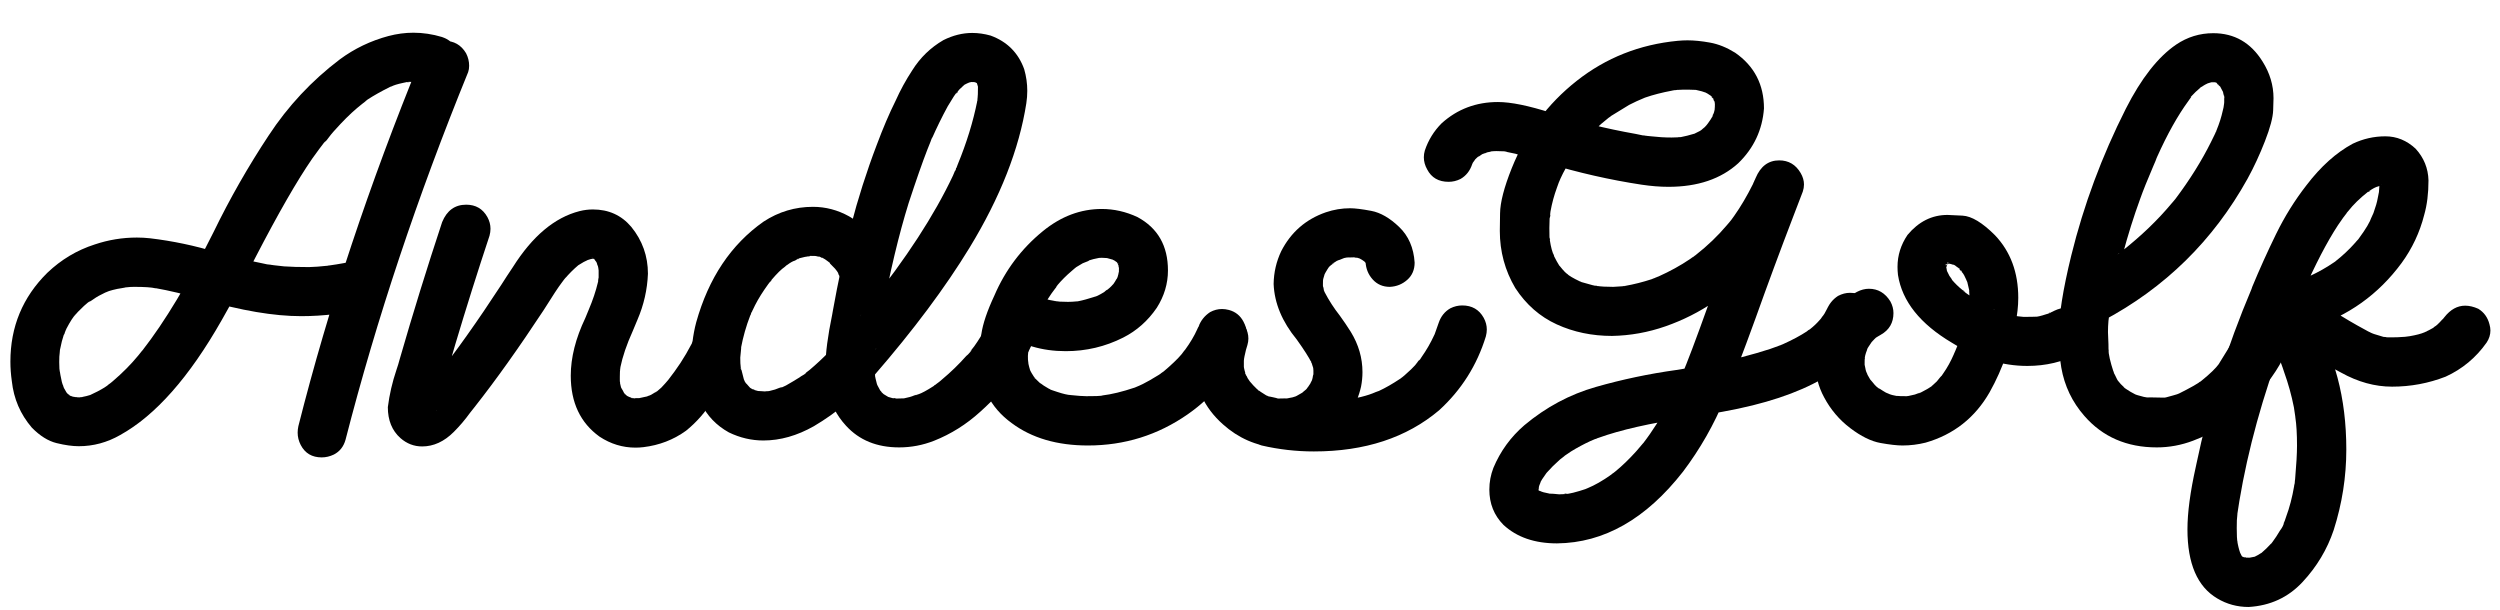 <?xml version="1.0" encoding="UTF-8"?>
<svg width="246px" height="60px" viewBox="0 0 246 60" version="1.1" xmlns="http://www.w3.org/2000/svg" xmlns:xlink="http://www.w3.org/1999/xlink">
    <title>Artboard</title>
    <g id="Artboard" stroke="none" stroke-width="1" fill="none" fill-rule="evenodd">
        <g id="AndesGolf" transform="translate(1.023, 3.219)" fill="#000000" fill-rule="nonzero">
            <path d="M30.633,41.789 C29.68,41.789 28.992,41.383 28.57,40.57 C28.367,40.18 28.266,39.773 28.266,39.352 C28.266,39.148 28.289,38.938 28.336,38.719 C31.305,26.969 35.32,14.906 40.383,2.531 C40.648,1.891 41.039,1.414 41.555,1.102 C41.898,0.898 42.281,0.797 42.703,0.797 C43.641,0.797 44.352,1.203 44.836,2.016 C45.039,2.406 45.141,2.82 45.141,3.258 C45.141,3.477 45.109,3.68 45.047,3.867 C40.047,16.133 36.023,28.195 32.977,40.055 C32.789,40.727 32.406,41.211 31.828,41.508 C31.438,41.695 31.039,41.789 30.633,41.789 Z M6.727,40.688 C6.102,40.688 5.375,40.586 4.547,40.383 C3.719,40.18 2.906,39.672 2.109,38.859 C0.984,37.547 0.328,36.023 0.141,34.289 C0.047,33.633 0,32.992 0,32.367 C0,28.93 1.211,26.016 3.633,23.625 C4.992,22.328 6.547,21.398 8.297,20.836 C9.641,20.383 11.023,20.156 12.445,20.156 C12.883,20.156 13.312,20.18 13.734,20.227 C15.969,20.492 18.156,20.953 20.297,21.609 C21.781,22.031 23.273,22.391 24.773,22.688 C25.148,22.781 25.422,22.828 25.594,22.828 C25.625,22.844 25.68,22.852 25.758,22.852 L25.781,22.875 L25.758,22.852 L25.453,22.828 L25.57,22.828 C25.602,22.844 26.055,22.898 26.93,22.992 C27.586,23.039 28.406,23.062 29.391,23.062 C29.938,23.047 30.484,23.008 31.031,22.945 L31.359,22.922 L31.195,22.922 L31.078,22.945 C31.203,22.914 31.312,22.898 31.406,22.898 C32.328,22.773 33.25,22.602 34.172,22.383 C34.359,22.352 34.547,22.336 34.734,22.336 C35.188,22.336 35.645,22.473 36.105,22.746 C36.566,23.02 36.898,23.484 37.102,24.141 C37.164,24.359 37.195,24.57 37.195,24.773 C37.195,25.18 37.047,25.625 36.75,26.109 C36.453,26.594 35.992,26.914 35.367,27.07 C33.055,27.617 30.805,27.891 28.617,27.891 C25.93,27.891 22.703,27.344 18.938,26.25 C17.219,25.75 15.648,25.375 14.227,25.125 C14.18,25.125 14.156,25.117 14.156,25.102 L14.18,25.102 C14.211,25.117 14.281,25.125 14.391,25.125 L14.438,25.148 L14.273,25.148 C13.898,25.055 13.195,25.008 12.164,25.008 C11.914,25.008 11.664,25.023 11.414,25.055 L11.086,25.078 L11.18,25.055 C11.273,25.055 11.328,25.047 11.344,25.031 L11.367,25.031 C11.367,25.062 11.227,25.098 10.945,25.137 C10.664,25.176 10.375,25.234 10.078,25.312 C9.781,25.391 9.59,25.453 9.504,25.5 C9.418,25.547 9.344,25.57 9.281,25.57 C9.297,25.57 9.316,25.566 9.34,25.559 C9.363,25.551 9.387,25.539 9.41,25.523 C9.434,25.508 9.461,25.496 9.492,25.488 C9.523,25.48 9.555,25.469 9.586,25.453 L9.609,25.453 L9.469,25.5 C8.875,25.781 8.453,26.016 8.203,26.203 C8.016,26.344 7.82,26.461 7.617,26.555 C7.633,26.539 7.656,26.523 7.688,26.508 C7.719,26.492 7.742,26.477 7.758,26.461 C7.773,26.445 7.82,26.406 7.898,26.344 C7.82,26.406 7.773,26.441 7.758,26.449 C7.742,26.457 7.715,26.477 7.676,26.508 C7.637,26.539 7.492,26.664 7.242,26.883 C6.742,27.352 6.461,27.648 6.398,27.773 L6.258,27.914 C6.273,27.914 6.289,27.898 6.305,27.867 C6.32,27.836 6.352,27.801 6.398,27.762 C6.445,27.723 6.469,27.68 6.469,27.633 L6.469,27.656 C6.203,27.922 5.883,28.414 5.508,29.133 C5.477,29.242 5.453,29.309 5.438,29.332 C5.422,29.355 5.383,29.422 5.32,29.531 L5.461,29.227 C5.445,29.227 5.43,29.25 5.414,29.297 C5.367,29.531 5.312,29.68 5.25,29.742 C5.109,30.164 5,30.586 4.922,31.008 L4.828,31.406 C4.828,31.344 4.844,31.281 4.875,31.219 L4.852,31.5 C4.82,31.688 4.805,31.992 4.805,32.414 L4.828,33.188 L4.852,33.375 L4.852,33.305 C4.836,33.273 4.828,33.234 4.828,33.188 C4.828,33.141 4.828,33.109 4.828,33.094 L4.922,33.68 C5.016,34.227 5.109,34.586 5.203,34.758 C5.203,34.805 5.227,34.875 5.273,34.969 C5.273,35 5.281,35.016 5.297,35.016 L5.297,34.992 C5.281,34.977 5.258,34.938 5.227,34.875 C5.195,34.812 5.18,34.773 5.18,34.758 L5.18,34.711 L5.203,34.758 C5.203,34.836 5.289,35.016 5.461,35.297 L5.625,35.578 C5.609,35.578 5.594,35.562 5.578,35.531 C5.562,35.5 5.531,35.461 5.484,35.414 C5.438,35.367 5.414,35.32 5.414,35.273 C5.445,35.305 5.477,35.34 5.508,35.379 C5.539,35.418 5.566,35.453 5.59,35.484 C5.613,35.516 5.648,35.547 5.695,35.578 C5.742,35.609 5.781,35.633 5.812,35.648 L5.859,35.695 L5.531,35.508 C5.594,35.539 5.656,35.574 5.719,35.613 C5.781,35.652 5.844,35.691 5.906,35.73 C5.969,35.77 6.023,35.789 6.07,35.789 L6.117,35.812 C6.117,35.797 6.09,35.781 6.035,35.766 C5.98,35.75 5.883,35.719 5.742,35.672 C5.836,35.719 5.898,35.742 5.93,35.742 C6.07,35.805 6.195,35.836 6.305,35.836 L6.445,35.883 C6.305,35.883 6.219,35.867 6.188,35.836 L6.258,35.836 C6.289,35.852 6.375,35.859 6.516,35.859 C6.547,35.875 6.641,35.883 6.797,35.883 C6.844,35.867 6.914,35.859 7.008,35.859 L7.102,35.859 C7.039,35.859 6.98,35.867 6.926,35.883 C6.871,35.898 6.828,35.906 6.797,35.906 L6.844,35.883 L6.938,35.883 C6.969,35.867 7,35.859 7.031,35.859 C7.062,35.859 7.086,35.852 7.102,35.836 C7.305,35.805 7.609,35.727 8.016,35.602 C7.891,35.664 7.805,35.695 7.758,35.695 L8.578,35.297 C9.141,35 9.5,34.773 9.656,34.617 L9.703,34.594 L9.703,34.617 C9.641,34.664 9.602,34.691 9.586,34.699 C9.57,34.707 9.555,34.715 9.539,34.723 C9.523,34.73 9.516,34.742 9.516,34.758 L9.656,34.617 C9.797,34.523 9.938,34.414 10.078,34.289 C11.031,33.477 11.867,32.633 12.586,31.758 L12.961,31.289 L12.984,31.289 L12.773,31.547 C12.773,31.531 12.789,31.508 12.82,31.477 C12.852,31.445 12.883,31.406 12.914,31.359 C12.945,31.312 12.977,31.273 13.008,31.242 C15.195,28.445 17.523,24.57 19.992,19.617 C21.586,16.336 23.391,13.172 25.406,10.125 C27.312,7.219 29.648,4.719 32.414,2.625 C33.852,1.562 35.445,0.797 37.195,0.328 C38.023,0.109 38.844,0 39.656,0 C40.594,0 41.531,0.141 42.469,0.422 C43.109,0.641 43.586,1.023 43.898,1.57 C44.086,1.93 44.18,2.32 44.18,2.742 C44.18,3.695 43.773,4.398 42.961,4.852 C42.586,5.055 42.203,5.156 41.812,5.156 C41.594,5.156 41.367,5.125 41.133,5.062 C40.68,4.922 40.383,4.852 40.242,4.852 L40.148,4.805 C40.164,4.82 40.188,4.828 40.219,4.828 C40.25,4.828 40.328,4.844 40.453,4.875 C40.266,4.875 40.137,4.867 40.066,4.852 C39.996,4.836 39.93,4.828 39.867,4.828 C39.492,4.828 39.281,4.836 39.234,4.852 L39,4.852 L39.094,4.875 C39.172,4.875 39.234,4.867 39.281,4.852 L39.305,4.852 L39.305,4.828 C39.148,4.828 38.914,4.867 38.602,4.945 C38.086,5.055 37.711,5.172 37.477,5.297 L37.594,5.227 C37.5,5.289 37.43,5.32 37.383,5.32 C36.477,5.773 35.727,6.195 35.133,6.586 L34.875,6.773 C34.891,6.773 34.926,6.75 34.98,6.703 C35.035,6.656 35.086,6.617 35.133,6.586 C34.977,6.727 34.812,6.859 34.641,6.984 C33.953,7.516 33.234,8.18 32.484,8.977 C31.938,9.555 31.562,9.984 31.359,10.266 C31.203,10.5 31.031,10.695 30.844,10.852 L31.031,10.641 L30.891,10.781 L30.375,11.461 L29.695,12.398 C28.227,14.523 26.367,17.758 24.117,22.102 C23.055,24.195 21.945,26.258 20.789,28.289 C17.602,33.898 14.273,37.664 10.805,39.586 C9.523,40.32 8.164,40.688 6.727,40.688 Z" id="Shape"></path>
            <path d="M61.515,40.828 C60.249,40.828 59.07,40.469 57.976,39.75 C56.085,38.391 55.14,36.391 55.14,33.75 C55.14,31.969 55.617,30.078 56.57,28.078 L56.898,27.281 C57.304,26.328 57.609,25.422 57.812,24.562 L57.835,24.469 L57.835,24.352 C57.851,24.32 57.859,24.289 57.859,24.258 C57.859,24.227 57.867,24.203 57.882,24.188 C57.851,24.25 57.835,24.328 57.835,24.422 C57.835,24.312 57.851,24.203 57.882,24.094 L57.882,23.297 C57.867,23.266 57.859,23.227 57.859,23.18 L57.859,23.016 C57.859,23.078 57.867,23.133 57.882,23.18 L57.882,23.391 C57.867,23.312 57.855,23.227 57.847,23.133 C57.839,23.039 57.804,22.93 57.742,22.805 C57.742,22.773 57.734,22.742 57.718,22.711 C57.703,22.68 57.695,22.656 57.695,22.641 L57.835,22.898 L57.835,22.945 C57.835,22.93 57.828,22.914 57.812,22.898 C57.796,22.883 57.785,22.859 57.777,22.828 C57.769,22.797 57.757,22.762 57.742,22.723 C57.726,22.684 57.71,22.656 57.695,22.641 C57.679,22.625 57.663,22.594 57.648,22.547 C57.538,22.422 57.484,22.336 57.484,22.289 L57.671,22.523 C57.624,22.461 57.593,22.426 57.578,22.418 C57.562,22.41 57.55,22.398 57.542,22.383 C57.535,22.367 57.476,22.305 57.367,22.195 L57.249,22.078 L57.531,22.312 L57.203,22.125 C57.203,22.141 57.218,22.156 57.249,22.172 C57.343,22.219 57.413,22.246 57.46,22.254 C57.507,22.262 57.546,22.266 57.578,22.266 C57.546,22.266 57.492,22.258 57.413,22.242 C57.335,22.227 57.265,22.203 57.203,22.172 C57.218,22.188 57.328,22.195 57.531,22.195 C57.531,22.211 57.515,22.223 57.484,22.23 C57.453,22.238 57.421,22.242 57.39,22.242 C57.281,22.242 57.226,22.234 57.226,22.219 C57.257,22.25 57.288,22.266 57.32,22.266 C57.351,22.266 57.386,22.258 57.425,22.242 C57.464,22.227 57.492,22.211 57.507,22.195 L57.273,22.242 C57.21,22.242 57.015,22.297 56.687,22.406 L56.617,22.406 L56.828,22.312 L56.898,22.312 L56.734,22.406 C56.593,22.453 56.312,22.609 55.89,22.875 C55.874,22.875 55.855,22.887 55.831,22.91 C55.808,22.934 55.788,22.945 55.773,22.945 L55.749,22.945 C55.796,22.93 55.824,22.918 55.831,22.91 C55.839,22.902 55.851,22.891 55.867,22.875 C55.882,22.859 55.921,22.828 55.984,22.781 C55.984,22.797 55.96,22.82 55.913,22.852 C55.413,23.273 54.953,23.734 54.531,24.234 L54.46,24.305 L54.624,24.117 L54.624,24.094 L54.226,24.633 C53.945,24.992 53.359,25.883 52.468,27.305 C50.031,31.008 47.765,34.188 45.671,36.844 L45.226,37.406 C44.742,38.078 44.21,38.703 43.632,39.281 C42.679,40.234 41.64,40.711 40.515,40.711 C39.718,40.711 39.007,40.438 38.382,39.891 C37.554,39.156 37.14,38.141 37.14,36.844 C37.296,35.609 37.578,34.391 37.984,33.188 C38.109,32.828 38.218,32.469 38.312,32.109 C39.609,27.609 40.999,23.117 42.484,18.633 C42.953,17.492 43.742,16.922 44.851,16.922 C45.788,16.922 46.484,17.328 46.937,18.141 C47.14,18.516 47.242,18.898 47.242,19.289 C47.242,19.508 47.21,19.734 47.148,19.969 C45.976,23.5 44.851,27.07 43.773,30.68 C42.57,34.773 41.968,36.898 41.968,37.055 L41.921,37.219 L41.945,37.172 C41.945,37.062 41.96,36.961 41.992,36.867 C41.976,36.883 41.968,36.914 41.968,36.961 L41.968,37.078 C41.953,37.047 41.945,37.02 41.945,36.996 C41.945,36.973 41.937,36.922 41.921,36.844 L41.945,36.938 L41.945,36.891 L41.804,36.586 C41.804,36.602 41.828,36.633 41.874,36.68 L41.874,36.703 L41.757,36.516 C41.46,36.094 41.07,35.883 40.585,35.883 L40.187,35.93 L40.281,35.906 C40.281,35.922 40.234,35.945 40.14,35.977 L39.976,36.023 L40.21,35.906 C40.226,35.906 40.234,35.914 40.234,35.93 C40.218,35.945 40.191,35.965 40.152,35.988 C40.113,36.012 40.074,36.039 40.035,36.07 C39.995,36.102 39.968,36.117 39.953,36.117 L39.999,36.07 C40.312,35.805 40.562,35.547 40.749,35.297 C40.812,35.188 40.89,35.086 40.984,34.992 C40.984,35.023 40.929,35.094 40.82,35.203 L41.757,34.031 C43.804,31.438 45.984,28.367 48.296,24.82 C48.671,24.227 49.054,23.641 49.445,23.062 C51.367,20.016 53.554,18.18 56.007,17.555 C56.445,17.445 56.882,17.391 57.32,17.391 C58.867,17.391 60.124,17.961 61.093,19.102 C62.187,20.445 62.734,21.984 62.734,23.719 C62.671,25.281 62.328,26.789 61.703,28.242 L61.234,29.367 C60.64,30.68 60.234,31.875 60.015,32.953 L59.968,33.164 L59.992,33.117 C59.992,33.023 59.995,32.945 60.003,32.883 C60.011,32.82 60.023,32.789 60.038,32.789 L60.015,33.023 C59.984,33.18 59.968,33.453 59.968,33.844 L59.968,34.219 C59.968,34.328 59.976,34.398 59.992,34.43 L59.992,34.5 C59.976,34.484 59.968,34.438 59.968,34.359 L59.945,34.172 L59.968,34.219 C59.968,34.312 59.976,34.375 59.992,34.406 L59.992,34.5 C60.054,34.781 60.097,34.945 60.12,34.992 C60.144,35.039 60.163,35.078 60.179,35.109 L60.179,35.156 C60.163,35.156 60.152,35.141 60.144,35.109 C60.136,35.078 60.128,35.051 60.12,35.027 C60.113,35.004 60.085,34.938 60.038,34.828 L60.273,35.227 L60.46,35.602 L60.437,35.555 C60.406,35.539 60.367,35.508 60.32,35.461 C60.273,35.414 60.249,35.367 60.249,35.32 L60.718,35.789 C60.718,35.773 60.706,35.758 60.683,35.742 C60.66,35.727 60.624,35.703 60.578,35.672 C60.531,35.641 60.484,35.602 60.437,35.555 L60.413,35.555 L60.578,35.648 C60.64,35.711 60.71,35.758 60.788,35.789 C60.929,35.852 60.999,35.898 60.999,35.93 L60.953,35.906 C60.906,35.906 60.867,35.891 60.835,35.859 C60.726,35.828 60.671,35.797 60.671,35.766 L60.718,35.789 C60.749,35.789 60.777,35.797 60.8,35.812 C60.824,35.828 60.851,35.836 60.882,35.836 C61.07,35.914 61.203,35.953 61.281,35.953 L61.445,36 L61.398,35.977 C61.288,35.977 61.203,35.961 61.14,35.93 L61.046,35.93 C61.124,35.961 61.234,35.977 61.374,35.977 C61.406,35.961 61.609,35.953 61.984,35.953 L61.913,35.953 L61.773,35.977 L61.89,35.953 C61.968,35.938 62.058,35.918 62.16,35.895 C62.261,35.871 62.351,35.852 62.429,35.836 C62.507,35.82 62.566,35.809 62.605,35.801 C62.644,35.793 62.699,35.773 62.769,35.742 C62.839,35.711 62.913,35.688 62.992,35.672 L62.663,35.812 L62.804,35.719 C62.898,35.719 63.148,35.586 63.554,35.32 L63.624,35.297 C63.718,35.219 63.773,35.18 63.788,35.18 L63.46,35.414 L63.484,35.414 L63.648,35.273 C63.929,35.055 64.187,34.805 64.421,34.523 L64.726,34.172 L65.359,33.328 C66.14,32.266 66.867,31.023 67.538,29.602 C67.554,29.539 67.57,29.5 67.585,29.484 L67.468,29.719 C67.484,29.672 67.503,29.629 67.527,29.59 C67.55,29.551 67.562,29.516 67.562,29.484 C67.718,29.141 67.906,28.641 68.124,27.984 C68.343,27.328 68.726,26.852 69.273,26.555 C69.648,26.352 70.046,26.25 70.468,26.25 C71.406,26.25 72.101,26.664 72.554,27.492 C72.689,27.742 72.424,28.203 71.757,28.875 C71.405,30.078 71.229,31.156 71.229,32.109 C69.823,35.266 68.593,37.461 66.484,39.164 C65.249,40.055 63.851,40.594 62.288,40.781 C62.023,40.812 61.765,40.828 61.515,40.828 Z" id="Path"></path>
            <path d="M87.452,40.805 C85.264,40.805 83.522,40.094 82.225,38.672 C81.288,37.656 80.686,36.469 80.421,35.109 C80.28,34.312 80.21,33.523 80.21,32.742 C80.21,31.523 80.428,29.852 80.866,27.727 L80.936,27.328 C81.436,24.547 82.022,21.789 82.694,19.055 C83.397,16.336 84.249,13.664 85.249,11.039 C85.874,9.367 86.491,7.922 87.1,6.703 C87.569,5.656 88.116,4.656 88.741,3.703 C89.522,2.453 90.546,1.461 91.811,0.727 C92.749,0.258 93.694,0.023 94.647,0.023 C95.241,0.023 95.843,0.109 96.452,0.281 C98.077,0.875 99.178,1.977 99.757,3.586 C99.96,4.289 100.061,5 100.061,5.719 C100.061,6.125 100.03,6.531 99.968,6.938 C99.264,11.453 97.405,16.188 94.389,21.141 C91.999,25.062 88.866,29.258 84.991,33.727 C83.288,35.727 81.311,37.391 79.061,38.719 C77.405,39.656 75.749,40.125 74.093,40.125 C72.921,40.125 71.788,39.859 70.694,39.328 C69.46,38.641 68.55,37.688 67.964,36.469 C67.378,35.25 67.053,33.961 66.991,32.602 C66.991,31.102 67.155,29.734 67.483,28.5 C68.702,24.141 70.913,20.836 74.116,18.586 C75.6,17.617 77.218,17.133 78.968,17.133 C80.218,17.133 81.405,17.445 82.53,18.07 C83.733,18.773 84.718,19.734 85.483,20.953 C86.124,21.984 86.444,23.086 86.444,24.258 L86.421,24.914 C86.327,25.602 86.077,26.164 85.671,26.602 C85.264,27.039 84.702,27.281 83.983,27.328 C83.671,27.328 83.358,27.258 83.046,27.117 C82.468,26.852 82.038,26.406 81.757,25.781 C81.632,25.5 81.569,25.195 81.569,24.867 C81.6,24.727 81.616,24.531 81.616,24.281 L81.593,24.117 C81.593,24.055 81.6,24.008 81.616,23.977 L81.616,24.07 C81.616,24.164 81.632,24.242 81.663,24.305 L81.639,24.258 L81.639,24.188 C81.593,24.062 81.553,23.93 81.522,23.789 C81.507,23.727 81.491,23.688 81.475,23.672 L81.452,23.672 L81.452,23.742 L81.616,23.977 C81.569,23.914 81.534,23.852 81.51,23.789 C81.487,23.727 81.464,23.672 81.44,23.625 C81.417,23.578 81.382,23.523 81.335,23.461 L81.147,23.227 L81.382,23.461 C81.194,23.258 81.014,23.074 80.843,22.91 C80.671,22.746 80.514,22.586 80.374,22.43 L80.655,22.711 C80.655,22.664 80.628,22.625 80.573,22.594 C80.518,22.562 80.475,22.531 80.444,22.5 C80.225,22.328 80.053,22.219 79.928,22.172 L79.741,22.102 C79.741,22.133 79.85,22.164 80.069,22.195 C79.913,22.164 79.757,22.109 79.6,22.031 C79.507,22.031 79.432,22.023 79.378,22.008 C79.323,21.992 79.28,21.977 79.249,21.961 C79.327,22.023 79.428,22.055 79.553,22.055 L79.577,22.031 C79.577,22.016 79.569,22.008 79.553,22.008 C79.538,22.008 79.475,22 79.366,21.984 C79.257,21.969 79.061,21.961 78.78,21.961 C78.718,21.977 78.647,21.984 78.569,21.984 C78.491,21.984 78.452,21.992 78.452,22.008 C78.452,22.023 78.475,22.031 78.522,22.031 C78.569,22.031 78.647,22 78.757,21.938 C78.632,21.984 78.503,22.016 78.37,22.031 C78.237,22.047 78.116,22.07 78.007,22.102 C77.897,22.133 77.772,22.164 77.632,22.195 L77.374,22.289 L77.374,22.312 C77.405,22.312 77.44,22.309 77.479,22.301 C77.518,22.293 77.569,22.258 77.632,22.195 L77.186,22.43 C76.999,22.477 76.749,22.617 76.436,22.852 C76.343,22.898 76.272,22.945 76.225,22.992 L76.202,22.992 L76.319,22.875 L76.46,22.805 L76.202,23.039 C75.874,23.258 75.436,23.688 74.889,24.328 C74.827,24.391 74.796,24.445 74.796,24.492 L74.796,24.516 C74.811,24.516 74.858,24.43 74.936,24.258 C74.905,24.32 74.85,24.395 74.772,24.48 C74.694,24.566 74.499,24.836 74.186,25.289 C73.718,25.977 73.335,26.648 73.038,27.305 C72.928,27.492 72.874,27.602 72.874,27.633 L72.874,27.656 L72.991,27.422 L72.991,27.375 C72.897,27.609 72.846,27.738 72.839,27.762 C72.831,27.785 72.819,27.805 72.803,27.82 C72.397,28.867 72.093,29.938 71.889,31.031 L71.866,31.148 C71.866,31.023 71.882,30.93 71.913,30.867 L71.913,30.797 C71.913,30.984 71.901,31.172 71.878,31.359 C71.854,31.547 71.835,31.75 71.819,31.969 C71.819,32.406 71.835,32.719 71.866,32.906 L71.866,33.047 L71.913,33.188 L71.936,33.141 L71.843,32.812 L72.171,34.102 L72.077,33.844 L72.171,34.102 C72.233,34.273 72.303,34.406 72.382,34.5 C72.413,34.531 72.444,34.57 72.475,34.617 C72.507,34.664 72.522,34.695 72.522,34.711 C72.507,34.711 72.479,34.688 72.44,34.641 C72.401,34.594 72.374,34.547 72.358,34.5 L72.311,34.43 C72.421,34.523 72.514,34.621 72.593,34.723 C72.671,34.824 72.741,34.902 72.803,34.957 C72.866,35.012 72.897,35.047 72.897,35.062 L72.874,35.062 L72.616,34.852 C72.647,34.852 72.733,34.898 72.874,34.992 C73.014,35.086 73.116,35.133 73.178,35.133 L73.249,35.156 C73.249,35.125 73.124,35.086 72.874,35.039 C72.983,35.055 73.093,35.094 73.202,35.156 L73.811,35.32 C73.702,35.289 73.585,35.266 73.46,35.25 C73.647,35.25 73.796,35.258 73.905,35.273 C74.014,35.289 74.124,35.297 74.233,35.297 C74.311,35.297 74.382,35.289 74.444,35.273 L74.678,35.273 C74.616,35.305 74.546,35.32 74.468,35.32 L74.421,35.32 L74.421,35.297 C74.53,35.297 74.803,35.234 75.241,35.109 L75.733,34.922 C75.811,34.891 75.882,34.875 75.944,34.875 L75.639,35.016 L75.921,34.898 L76.319,34.711 C76.788,34.445 77.233,34.18 77.655,33.914 C77.702,33.867 77.85,33.773 78.1,33.633 C78.21,33.57 78.28,33.508 78.311,33.445 L78.053,33.633 L78.663,33.164 C79.96,32.07 81.264,30.734 82.577,29.156 C83.233,28.328 83.632,27.844 83.772,27.703 L83.772,27.68 C83.772,27.695 83.76,27.711 83.737,27.727 C83.714,27.742 83.698,27.758 83.69,27.773 C83.682,27.789 83.647,27.836 83.585,27.914 L84.475,26.789 C88.147,22.211 90.905,17.969 92.749,14.062 L92.936,13.617 C92.952,13.602 92.964,13.582 92.971,13.559 C92.979,13.535 92.995,13.5 93.018,13.453 C93.042,13.406 93.053,13.359 93.053,13.312 L93.077,13.312 L93.077,13.336 C93.061,13.367 93.038,13.414 93.007,13.477 C92.975,13.539 92.96,13.586 92.96,13.617 L93.053,13.406 C93.053,13.375 93.061,13.352 93.077,13.336 L93.218,12.961 C94.093,10.836 94.733,8.758 95.139,6.727 C95.139,6.602 95.155,6.484 95.186,6.375 L95.116,6.82 L95.163,6.633 L95.163,6.539 C95.194,6.336 95.21,5.891 95.21,5.203 L95.257,5.32 C95.257,5.445 95.264,5.516 95.28,5.531 L95.28,5.555 C95.264,5.555 95.253,5.523 95.245,5.461 C95.237,5.398 95.178,5.195 95.069,4.852 C95.069,4.805 95.077,4.781 95.093,4.781 C95.093,4.844 95.112,4.902 95.151,4.957 C95.19,5.012 95.21,5.055 95.21,5.086 L95.233,5.133 L95.21,5.133 C95.21,5.133 95.19,5.102 95.151,5.039 C95.112,4.977 95.077,4.918 95.046,4.863 C95.014,4.809 94.991,4.773 94.975,4.758 L94.999,4.781 C94.999,4.812 95.061,4.891 95.186,5.016 L95.21,5.062 L94.952,4.828 L95.257,5.062 C95.225,5.047 95.198,5.031 95.175,5.016 C95.151,5 95.124,4.98 95.093,4.957 C95.061,4.934 95.038,4.922 95.022,4.922 L94.788,4.781 L95.116,4.945 C95.085,4.93 95.057,4.918 95.034,4.91 C95.01,4.902 94.905,4.875 94.718,4.828 L95.093,4.875 C95.014,4.859 94.835,4.852 94.553,4.852 L94.436,4.852 C94.436,4.836 94.436,4.828 94.436,4.828 L94.483,4.805 L94.741,4.805 C94.725,4.82 94.694,4.832 94.647,4.84 C94.6,4.848 94.553,4.855 94.507,4.863 C94.46,4.871 94.409,4.883 94.354,4.898 C94.3,4.914 94.241,4.938 94.178,4.969 C94.116,5 94.046,5.023 93.968,5.039 L94.272,4.945 C94.241,4.945 94.186,4.965 94.108,5.004 C94.03,5.043 93.968,5.074 93.921,5.098 C93.874,5.121 93.827,5.148 93.78,5.18 C93.733,5.211 93.702,5.227 93.686,5.227 C93.764,5.148 93.85,5.086 93.944,5.039 L93.968,5.039 L93.686,5.297 C93.436,5.516 93.272,5.688 93.194,5.812 L93.03,6 C93.093,5.969 93.147,5.93 93.194,5.883 L93.241,5.766 L93.194,5.789 C93.022,5.961 92.702,6.445 92.233,7.242 C91.655,8.305 91.124,9.391 90.639,10.5 L90.757,10.219 C90.678,10.344 90.608,10.508 90.546,10.711 L90.218,11.531 C89.749,12.734 89.139,14.477 88.389,16.758 C87.421,19.867 86.53,23.602 85.718,27.961 L85.366,29.906 L85.343,30.047 C85.249,30.453 85.202,30.727 85.202,30.867 L85.155,31.195 L85.178,31.125 L85.178,30.844 L85.132,31.57 C85.085,32.055 85.061,32.531 85.061,33 L85.085,33.82 C85.069,33.82 85.061,33.773 85.061,33.68 L85.132,34.031 C85.225,34.469 85.303,34.719 85.366,34.781 L85.249,34.57 L85.553,35.133 C85.553,35.164 85.6,35.227 85.694,35.32 L85.694,35.367 L85.671,35.32 C85.655,35.305 85.624,35.266 85.577,35.203 C85.53,35.141 85.507,35.102 85.507,35.086 L85.507,35.062 C85.507,35.109 85.542,35.164 85.612,35.227 C85.682,35.289 85.718,35.336 85.718,35.367 C85.858,35.508 85.991,35.625 86.116,35.719 L85.835,35.508 L86.491,35.906 L86.374,35.883 L86.139,35.766 C86.202,35.766 86.28,35.789 86.374,35.836 L86.866,35.977 C87.038,35.977 87.132,35.969 87.147,35.953 L86.725,35.953 C86.897,35.953 87.03,35.969 87.124,36 L88.038,35.977 L87.944,35.977 C88.35,35.898 88.678,35.805 88.928,35.695 C89.1,35.633 89.264,35.586 89.421,35.555 L89.093,35.648 L89.093,35.672 L89.35,35.578 C89.678,35.469 90.171,35.203 90.827,34.781 L91.132,34.57 L90.874,34.758 C90.874,34.727 90.901,34.699 90.956,34.676 C91.01,34.652 91.061,34.617 91.108,34.57 C91.311,34.43 91.507,34.273 91.694,34.102 C92.538,33.398 93.327,32.633 94.061,31.805 L94.225,31.664 C94.428,31.461 94.553,31.305 94.6,31.195 L94.389,31.43 L94.835,30.867 C95.272,30.258 95.663,29.617 96.007,28.945 L96.124,28.688 L96.147,28.688 L96.1,28.781 C96.053,28.875 96.03,28.938 96.03,28.969 L96.007,29.016 L96.194,28.477 C96.678,27.336 97.475,26.766 98.585,26.766 C99.491,26.766 100.178,27.172 100.647,27.984 C100.85,28.359 100.952,28.742 100.952,29.133 C100.952,29.352 100.921,29.578 100.858,29.812 C99.921,32.391 98.116,34.883 95.444,37.289 C94.069,38.539 92.553,39.492 90.897,40.148 C89.788,40.586 88.639,40.805 87.452,40.805 Z" id="Path"></path>
            <path d="M106.029,40.617 C102.998,40.617 100.498,39.883 98.529,38.414 C96.389,36.867 95.318,34.68 95.318,31.852 C95.318,31.414 95.393,30.684 95.541,29.66 C95.69,28.637 96.115,27.375 96.818,25.875 C97.897,23.359 99.49,21.242 101.6,19.523 C103.381,18.07 105.311,17.344 107.389,17.344 C108.592,17.344 109.764,17.609 110.904,18.141 C112.904,19.219 113.904,20.969 113.904,23.391 C113.904,24.688 113.537,25.914 112.803,27.07 C111.928,28.352 110.826,29.328 109.498,30 C107.733,30.891 105.85,31.336 103.85,31.336 C101.506,31.336 99.459,30.727 97.709,29.508 C96.959,28.93 96.584,28.258 96.584,27.492 C96.584,27.086 96.693,26.648 96.912,26.18 C97.365,25.398 98.068,25.008 99.022,25.008 C99.443,25.008 99.85,25.125 100.24,25.359 C100.615,25.656 100.92,25.844 101.154,25.922 L101.108,25.898 C101.404,26.102 101.99,26.273 102.865,26.414 L103.029,26.461 L102.983,26.438 C102.873,26.438 102.803,26.43 102.772,26.414 L102.701,26.414 C102.904,26.414 103.084,26.43 103.24,26.461 C103.506,26.477 103.779,26.484 104.061,26.484 C104.342,26.484 104.623,26.469 104.904,26.438 L104.975,26.438 L105.115,26.414 C105.459,26.352 106.053,26.188 106.897,25.922 L106.639,25.992 C106.779,25.992 107.108,25.836 107.623,25.523 C107.779,25.367 107.897,25.289 107.975,25.289 L107.717,25.477 C108.061,25.211 108.311,24.984 108.467,24.797 L108.654,24.609 C108.639,24.625 108.623,24.648 108.608,24.68 C108.592,24.711 108.58,24.73 108.572,24.738 C108.565,24.746 108.529,24.789 108.467,24.867 L108.537,24.727 C108.647,24.57 108.748,24.406 108.842,24.234 C108.858,24.234 108.869,24.223 108.877,24.199 C108.885,24.176 108.893,24.156 108.9,24.141 C108.908,24.125 108.936,24.07 108.983,23.977 L108.889,24.258 L109.029,23.742 C109.029,23.664 109.053,23.578 109.1,23.484 L109.053,23.859 C109.053,23.734 109.061,23.633 109.076,23.555 C109.076,23.195 109.084,23.008 109.1,22.992 L109.147,23.086 L109.147,23.297 L109.123,23.297 C109.123,23.234 109.1,23.156 109.053,23.062 C109.053,22.953 109.022,22.812 108.959,22.641 C108.99,22.75 109.029,22.852 109.076,22.945 C109.061,22.93 109.037,22.895 109.006,22.84 C108.975,22.785 108.951,22.734 108.936,22.688 C108.92,22.641 108.9,22.598 108.877,22.559 C108.854,22.52 108.842,22.492 108.842,22.477 C108.842,22.492 108.858,22.523 108.889,22.57 C108.92,22.617 108.947,22.66 108.971,22.699 C108.994,22.738 109.014,22.758 109.029,22.758 L109.006,22.711 C108.975,22.695 108.943,22.668 108.912,22.629 C108.881,22.59 108.858,22.562 108.842,22.547 C108.826,22.531 108.779,22.492 108.701,22.43 C108.873,22.555 108.959,22.625 108.959,22.641 L108.584,22.383 C108.49,22.352 108.397,22.305 108.303,22.242 L108.631,22.43 L108.49,22.336 C108.131,22.242 107.947,22.191 107.94,22.184 C107.932,22.176 107.881,22.164 107.787,22.148 L108.139,22.195 C108.029,22.195 107.936,22.188 107.858,22.172 L107.389,22.148 C107.233,22.148 107.045,22.164 106.826,22.195 L107.178,22.148 C106.803,22.211 106.373,22.32 105.889,22.477 C105.967,22.445 106.033,22.422 106.088,22.406 C106.143,22.391 106.178,22.375 106.193,22.359 C106.147,22.438 105.998,22.516 105.748,22.594 L105.514,22.688 C104.983,23 104.693,23.18 104.647,23.227 L104.623,23.227 L104.858,23.062 L104.858,23.086 C104.842,23.102 104.807,23.129 104.752,23.168 C104.697,23.207 104.643,23.254 104.588,23.309 C104.533,23.363 104.475,23.414 104.412,23.461 C103.897,23.898 103.428,24.367 103.006,24.867 C102.928,24.977 102.889,25.047 102.889,25.078 L102.936,25.008 C102.967,24.977 103.014,24.898 103.076,24.773 C102.998,24.93 102.897,25.078 102.772,25.219 C102.584,25.453 102.35,25.789 102.068,26.227 C101.6,26.992 101.303,27.555 101.178,27.914 C101.068,28.055 101.014,28.164 101.014,28.242 L100.99,28.242 L101.131,27.961 C101.1,27.992 100.99,28.273 100.803,28.805 C100.506,29.617 100.318,30.281 100.24,30.797 L100.17,31.031 L100.17,31.102 L100.147,31.102 L100.193,30.914 L100.123,31.805 C100.123,32.102 100.131,32.277 100.147,32.332 C100.162,32.387 100.17,32.445 100.17,32.508 L100.17,32.555 C100.154,32.555 100.147,32.5 100.147,32.391 C100.147,32.422 100.15,32.457 100.158,32.496 C100.166,32.535 100.178,32.59 100.193,32.66 C100.209,32.73 100.229,32.812 100.252,32.906 C100.275,33 100.303,33.09 100.334,33.176 C100.365,33.262 100.381,33.312 100.381,33.328 L100.24,32.977 L100.311,33.164 C100.42,33.383 100.553,33.609 100.709,33.844 L100.779,34.008 L100.803,34.008 C100.803,33.992 100.795,33.984 100.779,33.984 C100.701,33.906 100.658,33.859 100.65,33.844 C100.643,33.828 100.623,33.789 100.592,33.727 L100.686,33.82 C100.748,33.883 100.795,33.945 100.826,34.008 L101.459,34.617 L101.436,34.594 C101.404,34.594 101.326,34.531 101.201,34.406 C101.217,34.406 101.295,34.453 101.436,34.547 C101.514,34.625 101.756,34.781 102.162,35.016 C102.24,35.047 102.311,35.086 102.373,35.133 C102.529,35.18 102.608,35.219 102.608,35.25 L102.279,35.109 L102.279,35.086 C102.295,35.102 102.33,35.117 102.385,35.133 C102.44,35.148 102.483,35.164 102.514,35.18 C102.67,35.242 102.834,35.297 103.006,35.344 C103.615,35.547 104.061,35.648 104.342,35.648 L103.943,35.625 C104.053,35.625 104.154,35.633 104.248,35.648 C104.998,35.727 105.537,35.766 105.865,35.766 C106.709,35.766 107.225,35.75 107.412,35.719 L107.693,35.672 L107.647,35.695 L107.318,35.719 L107.436,35.695 C108.358,35.586 109.42,35.328 110.623,34.922 C110.654,34.906 110.697,34.891 110.752,34.875 C110.807,34.859 110.842,34.844 110.858,34.828 C110.701,34.906 110.608,34.945 110.576,34.945 L110.529,34.969 L110.74,34.875 C111.209,34.688 111.67,34.461 112.123,34.195 C112.858,33.773 113.287,33.5 113.412,33.375 L113.436,33.375 L113.154,33.586 C113.154,33.555 113.264,33.469 113.483,33.328 L113.998,32.883 C114.717,32.242 115.217,31.719 115.498,31.312 L115.264,31.57 L115.592,31.195 C116.092,30.508 116.483,29.852 116.764,29.227 C116.842,29.039 116.904,28.922 116.951,28.875 C116.967,28.812 116.983,28.773 116.998,28.758 L116.904,28.945 C117.123,28.336 117.506,27.852 118.053,27.492 C118.428,27.289 118.818,27.188 119.225,27.188 C119.443,27.188 119.67,27.219 119.904,27.281 C120.545,27.453 121.022,27.836 121.334,28.43 C121.553,28.836 121.662,29.242 121.662,29.648 C121.662,29.867 121.623,30.078 121.545,30.281 C120.373,33.297 118.475,35.719 115.85,37.547 C112.912,39.594 109.639,40.617 106.029,40.617 Z" id="Path"></path>
            <path d="M125.193,40.852 L124.56,40.828 C122.576,40.656 120.826,39.891 119.31,38.531 C117.451,36.875 116.521,34.836 116.521,32.414 C116.521,31.398 116.701,30.391 117.06,29.391 C117.294,28.75 117.685,28.273 118.232,27.961 C118.576,27.773 118.958,27.68 119.38,27.68 C120.333,27.68 121.037,28.086 121.49,28.898 C121.708,29.289 121.818,29.688 121.818,30.094 C121.818,30.297 121.787,30.508 121.724,30.727 C121.615,31.055 121.529,31.383 121.466,31.711 L121.443,31.805 L121.396,32.062 L121.373,32.273 L121.373,32.859 C121.373,32.938 121.38,32.992 121.396,33.023 L121.396,33.117 L121.349,32.742 L121.396,33.023 C121.427,33.18 121.466,33.328 121.513,33.469 C121.544,33.531 121.576,33.625 121.607,33.75 L121.63,33.773 C121.63,33.789 121.623,33.797 121.607,33.797 L121.607,33.75 C121.56,33.703 121.537,33.633 121.537,33.539 L121.49,33.445 C121.49,33.57 121.544,33.688 121.654,33.797 C121.685,33.906 121.771,34.055 121.912,34.242 L122.029,34.43 L122.005,34.383 C121.974,34.367 121.931,34.328 121.876,34.266 C121.822,34.203 121.794,34.156 121.794,34.125 L121.982,34.336 C122.185,34.586 122.404,34.82 122.638,35.039 C122.654,35.039 122.673,35.055 122.697,35.086 C122.72,35.117 122.751,35.152 122.79,35.191 C122.83,35.23 122.865,35.25 122.896,35.25 C122.708,35.109 122.611,35.031 122.603,35.016 C122.595,35 122.583,34.992 122.568,34.992 L123.037,35.344 L123.552,35.672 C123.662,35.703 123.771,35.758 123.88,35.836 C123.88,35.82 123.857,35.805 123.81,35.789 L123.576,35.695 C123.623,35.742 123.826,35.797 124.185,35.859 C124.419,35.906 124.63,35.961 124.818,36.023 L124.724,36 L124.466,36 C124.466,35.984 124.474,35.977 124.49,35.977 L124.607,36 L125.779,35.977 L125.451,36.023 L125.521,36.023 L125.779,35.953 C126.029,35.922 126.279,35.859 126.529,35.766 L126.412,35.812 L126.599,35.719 C126.755,35.641 126.919,35.547 127.091,35.438 L127.279,35.344 C127.263,35.344 127.244,35.355 127.22,35.379 C127.197,35.402 127.165,35.426 127.126,35.449 C127.087,35.473 127.056,35.496 127.033,35.52 C127.009,35.543 126.99,35.555 126.974,35.555 L127.232,35.32 C127.451,35.164 127.583,35.031 127.63,34.922 L127.748,34.805 L127.537,35.086 L127.912,34.523 C127.927,34.477 127.947,34.434 127.97,34.395 C127.994,34.355 128.017,34.312 128.04,34.266 C128.064,34.219 128.083,34.188 128.099,34.172 C128.099,34.203 128.087,34.234 128.064,34.266 C128.04,34.297 128.025,34.32 128.017,34.336 C128.009,34.352 127.982,34.406 127.935,34.5 C128.06,34.281 128.138,34.039 128.169,33.773 C128.185,33.695 128.208,33.625 128.24,33.562 L128.24,33.492 L128.263,33.492 L128.24,33.539 L128.24,33.75 L128.216,33.844 L128.193,33.844 C128.193,33.75 128.201,33.688 128.216,33.656 L128.216,33.234 L128.193,32.953 L128.24,33.047 C128.24,33.172 128.248,33.242 128.263,33.258 L128.263,33.281 C128.232,33.281 128.216,33.219 128.216,33.094 C128.201,33.062 128.193,33.023 128.193,32.977 L128.005,32.391 L127.958,32.297 L127.958,32.32 C127.958,32.352 128.005,32.461 128.099,32.648 L128.029,32.461 C127.763,31.93 127.279,31.172 126.576,30.188 C125.138,28.438 124.38,26.617 124.302,24.727 C124.318,23.586 124.568,22.508 125.052,21.492 C126.005,19.633 127.466,18.359 129.435,17.672 C130.216,17.406 131.013,17.273 131.826,17.273 C132.31,17.273 133.005,17.359 133.912,17.531 C134.818,17.703 135.732,18.23 136.654,19.113 C137.576,19.996 138.083,21.164 138.177,22.617 C138.177,23.32 137.935,23.887 137.451,24.316 C136.966,24.746 136.396,24.977 135.74,25.008 C135.052,25.008 134.49,24.766 134.052,24.281 C133.615,23.797 133.38,23.219 133.349,22.547 L133.349,22.43 C133.365,22.43 133.373,22.441 133.373,22.465 C133.373,22.488 133.376,22.52 133.384,22.559 C133.392,22.598 133.404,22.633 133.419,22.664 L133.419,22.758 L133.396,22.781 L133.373,22.734 C133.357,22.703 133.349,22.68 133.349,22.664 C133.349,22.648 133.333,22.586 133.302,22.477 C133.396,22.633 133.443,22.719 133.443,22.734 C133.443,22.75 133.451,22.766 133.466,22.781 L133.443,22.781 L133.232,22.477 L133.232,22.43 L133.443,22.664 L133.443,22.711 C133.427,22.711 133.396,22.688 133.349,22.641 L133.115,22.383 C133.13,22.383 133.146,22.391 133.162,22.406 C133.177,22.422 133.212,22.453 133.267,22.5 C133.322,22.547 133.365,22.586 133.396,22.617 L133.326,22.547 L133.185,22.477 C133.06,22.383 132.935,22.305 132.81,22.242 L132.646,22.148 L132.693,22.148 C132.787,22.195 132.853,22.227 132.892,22.242 C132.931,22.258 132.958,22.27 132.974,22.277 C132.99,22.285 132.998,22.297 132.998,22.312 L132.974,22.289 L132.552,22.148 C132.365,22.148 132.248,22.125 132.201,22.078 C132.341,22.078 132.443,22.094 132.505,22.125 C132.396,22.125 132.318,22.117 132.271,22.102 L131.427,22.125 C131.646,22.125 131.763,22.117 131.779,22.102 L131.474,22.125 C131.318,22.141 131.162,22.188 131.005,22.266 C130.849,22.344 130.724,22.383 130.63,22.383 L130.958,22.242 L130.748,22.359 C130.591,22.406 130.443,22.484 130.302,22.594 C130.193,22.625 130.107,22.672 130.044,22.734 C130.076,22.734 130.126,22.707 130.197,22.652 C130.267,22.598 130.302,22.562 130.302,22.547 C130.271,22.641 130.162,22.742 129.974,22.852 C129.849,22.945 129.763,23.027 129.716,23.098 C129.669,23.168 129.623,23.227 129.576,23.273 C129.576,23.242 129.623,23.18 129.716,23.086 L129.763,22.992 L129.763,23.016 C129.748,23.047 129.724,23.086 129.693,23.133 C129.662,23.18 129.619,23.246 129.564,23.332 C129.509,23.418 129.458,23.504 129.412,23.59 C129.365,23.676 129.326,23.75 129.294,23.812 L129.248,23.906 L129.388,23.555 C129.388,23.602 129.38,23.641 129.365,23.672 C129.349,23.703 129.333,23.734 129.318,23.766 L129.154,24.328 C129.154,24.391 129.15,24.445 129.142,24.492 C129.134,24.539 129.123,24.562 129.107,24.562 L129.177,24.188 L129.177,24.258 C129.162,24.289 129.154,24.445 129.154,24.727 L129.154,25.031 L129.13,25.031 L129.13,24.867 L129.107,24.773 C129.107,24.758 129.115,24.75 129.13,24.75 C129.146,24.875 129.158,24.949 129.165,24.973 C129.173,24.996 129.185,25.031 129.201,25.078 C129.232,25.266 129.263,25.398 129.294,25.477 C129.326,25.555 129.341,25.602 129.341,25.617 C129.326,25.602 129.314,25.574 129.306,25.535 C129.298,25.496 129.287,25.457 129.271,25.418 C129.255,25.379 129.248,25.344 129.248,25.312 L129.224,25.289 L129.318,25.523 C129.74,26.336 130.24,27.109 130.818,27.844 C131.193,28.359 131.552,28.891 131.896,29.438 C132.662,30.688 133.044,32.008 133.044,33.398 C133.044,33.867 132.998,34.344 132.904,34.828 C132.482,36.688 131.505,38.18 129.974,39.305 C128.521,40.336 126.927,40.852 125.193,40.852 Z M128.263,41.203 C126.529,41.203 124.818,41.008 123.13,40.617 C122.474,40.43 121.998,40.047 121.701,39.469 C121.498,39.078 121.396,38.664 121.396,38.227 C121.396,37.289 121.802,36.609 122.615,36.188 C123.005,36 123.404,35.906 123.81,35.906 C124.029,35.906 124.248,35.93 124.466,35.977 C125.169,36.117 125.568,36.188 125.662,36.188 C125.599,36.188 125.544,36.184 125.498,36.176 C125.451,36.168 125.4,36.16 125.345,36.152 C125.29,36.145 125.248,36.137 125.216,36.129 C125.185,36.121 125.177,36.117 125.193,36.117 L125.357,36.141 C126.357,36.281 127.396,36.352 128.474,36.352 C129.224,36.352 129.982,36.32 130.748,36.258 C130.763,36.242 130.794,36.234 130.841,36.234 C130.888,36.234 130.927,36.227 130.958,36.211 L131.052,36.211 L131.005,36.211 C130.974,36.227 130.919,36.238 130.841,36.246 C130.763,36.254 130.685,36.258 130.607,36.258 C130.591,36.258 130.591,36.258 130.607,36.258 L130.841,36.234 C132.419,36 133.583,35.711 134.333,35.367 L134.591,35.273 L134.568,35.297 C134.537,35.312 134.505,35.324 134.474,35.332 C134.443,35.34 134.412,35.352 134.38,35.367 C134.349,35.383 134.318,35.395 134.287,35.402 C134.255,35.41 134.24,35.422 134.24,35.438 C134.24,35.422 134.271,35.402 134.333,35.379 C134.396,35.355 134.451,35.332 134.498,35.309 C134.544,35.285 134.599,35.266 134.662,35.25 C135.302,34.953 135.998,34.555 136.748,34.055 C136.779,34.055 136.833,34.016 136.912,33.938 L136.748,34.055 C136.826,33.977 136.88,33.938 136.912,33.938 L137.169,33.727 C137.701,33.258 138.052,32.922 138.224,32.719 L138.388,32.508 C138.498,32.336 138.607,32.211 138.716,32.133 L138.458,32.461 C138.474,32.461 138.513,32.406 138.576,32.297 C138.638,32.266 138.732,32.141 138.857,31.922 C139.341,31.234 139.755,30.516 140.099,29.766 L140.146,29.672 L140.544,28.547 C140.763,27.906 141.146,27.43 141.693,27.117 C142.068,26.93 142.458,26.836 142.865,26.836 C143.818,26.836 144.521,27.242 144.974,28.055 C145.177,28.43 145.279,28.812 145.279,29.203 C145.279,29.422 145.248,29.648 145.185,29.883 C144.31,32.727 142.779,35.148 140.591,37.148 C137.388,39.852 133.279,41.203 128.263,41.203 Z" id="Shape"></path>
            <path d="M152.184,50.25 C149.981,50.25 148.223,49.641 146.911,48.422 C145.989,47.484 145.528,46.328 145.528,44.953 C145.528,44.219 145.661,43.508 145.927,42.82 C146.614,41.18 147.63,39.781 148.973,38.625 C151.098,36.844 153.45,35.586 156.028,34.852 C158.606,34.117 161.239,33.562 163.927,33.188 C165.13,33 166.317,32.797 167.489,32.578 C169.52,32.172 171.403,31.688 173.137,31.125 L174.309,30.703 C174.278,30.703 174.227,30.719 174.157,30.75 C174.087,30.781 174.044,30.797 174.028,30.797 L173.981,30.82 L174.403,30.656 C175.341,30.234 176.13,29.812 176.77,29.391 L176.911,29.273 L177.075,29.18 L176.794,29.391 L176.887,29.297 C176.966,29.266 177.028,29.227 177.075,29.18 C177.45,28.883 177.77,28.578 178.036,28.266 L178.27,28.008 L178.13,28.172 L178.27,27.961 C178.427,27.789 178.591,27.523 178.762,27.164 L178.856,26.977 L178.88,26.977 L178.692,27.352 C178.927,26.727 179.309,26.242 179.841,25.898 C180.231,25.695 180.622,25.594 181.012,25.594 C181.95,25.594 182.661,26.008 183.145,26.836 C183.348,27.195 183.45,27.617 183.45,28.102 C183.45,28.32 183.419,28.516 183.356,28.688 C181.606,32.953 176.661,35.82 168.52,37.289 C167.364,37.508 166.2,37.703 165.028,37.875 C161.341,38.422 158.419,39.086 156.262,39.867 L155.911,39.984 L155.911,39.984 C155.927,39.984 155.95,39.977 155.981,39.961 C156.012,39.945 156.044,39.934 156.075,39.926 C156.106,39.918 156.13,39.906 156.145,39.891 L156.169,39.891 C156.075,39.953 155.997,39.984 155.934,39.984 L155.442,40.195 C154.802,40.492 154.177,40.828 153.567,41.203 L152.841,41.695 C152.841,41.68 152.845,41.672 152.852,41.672 C152.86,41.672 152.88,41.66 152.911,41.637 C152.942,41.613 152.966,41.598 152.981,41.59 C152.997,41.582 153.028,41.555 153.075,41.508 C152.95,41.633 152.821,41.742 152.688,41.836 C152.555,41.93 152.434,42.031 152.325,42.141 C151.966,42.453 151.598,42.82 151.223,43.242 L151.012,43.477 L151.223,43.219 L151.059,43.453 C150.778,43.844 150.606,44.109 150.544,44.25 L150.473,44.438 L150.45,44.461 L150.591,44.133 C150.575,44.227 150.548,44.312 150.509,44.391 C150.47,44.469 150.43,44.586 150.391,44.742 C150.352,44.898 150.325,44.977 150.309,44.977 L150.356,44.812 L150.356,44.695 L150.38,44.625 L150.403,44.719 C150.403,44.812 150.387,44.922 150.356,45.047 L150.356,45.141 C150.341,45.141 150.333,45.086 150.333,44.977 C150.317,44.93 150.309,44.875 150.309,44.812 C150.341,44.875 150.356,44.969 150.356,45.094 L150.38,45.188 L150.356,45.188 L150.333,45.117 C150.286,45.023 150.27,44.961 150.286,44.93 L150.403,45.117 L150.216,44.859 L150.239,44.883 C150.239,44.898 150.251,44.918 150.274,44.941 C150.298,44.965 150.313,44.98 150.321,44.988 C150.329,44.996 150.356,45.023 150.403,45.07 L150.169,44.883 L150.122,44.883 L150.192,44.906 C150.255,44.938 150.302,44.969 150.333,45 C150.364,45.031 150.399,45.055 150.438,45.07 C150.477,45.086 150.532,45.113 150.602,45.152 C150.673,45.191 150.716,45.211 150.731,45.211 L150.684,45.188 C150.653,45.188 150.575,45.156 150.45,45.094 L150.45,45.07 C150.466,45.086 150.489,45.094 150.52,45.094 C150.708,45.188 150.981,45.266 151.341,45.328 L151.645,45.398 L151.716,45.398 C151.7,45.398 151.657,45.398 151.587,45.398 C151.516,45.398 151.466,45.383 151.434,45.352 L151.387,45.352 C151.637,45.352 151.973,45.375 152.395,45.422 L153.005,45.398 C153.036,45.383 153.114,45.375 153.239,45.375 L152.981,45.352 L152.911,45.375 C152.911,45.391 152.927,45.398 152.958,45.398 C153.333,45.398 154.059,45.219 155.137,44.859 L155.208,44.836 C155.083,44.898 155.005,44.938 154.973,44.953 L154.927,44.953 C154.927,44.938 154.954,44.918 155.009,44.895 C155.063,44.871 155.13,44.844 155.208,44.812 C155.895,44.531 156.661,44.094 157.505,43.5 L157.598,43.43 L157.622,43.43 L157.575,43.453 C157.481,43.547 157.427,43.594 157.411,43.594 L157.364,43.617 C157.364,43.586 157.411,43.547 157.505,43.5 C157.536,43.484 157.559,43.461 157.575,43.43 C157.7,43.352 157.817,43.266 157.927,43.172 C158.598,42.625 159.286,41.961 159.989,41.18 L160.669,40.383 L160.622,40.477 L160.458,40.664 L160.505,40.594 C160.536,40.547 160.575,40.5 160.622,40.453 C161.106,39.828 161.575,39.156 162.028,38.438 C162.669,37.391 163.419,35.953 164.278,34.125 L164.395,33.867 L164.255,34.195 L164.442,33.75 C164.973,32.531 165.864,30.172 167.114,26.672 C168.067,23.844 169.606,19.719 171.731,14.297 L176.372,15.633 C174.591,20.148 171.692,23.758 167.677,26.461 C166.192,27.477 164.591,28.285 162.872,28.887 C161.153,29.488 159.395,29.805 157.598,29.836 C155.63,29.836 153.817,29.457 152.161,28.699 C150.505,27.941 149.145,26.75 148.083,25.125 C147.067,23.406 146.559,21.531 146.559,19.5 C146.559,19.438 146.567,18.863 146.583,17.777 C146.598,16.691 146.981,15.211 147.731,13.336 C149.122,9.867 151.255,7 154.13,4.734 C157.005,2.469 160.317,1.156 164.067,0.797 C164.395,0.766 164.716,0.75 165.028,0.75 C165.684,0.75 166.423,0.824 167.243,0.973 C168.063,1.121 168.887,1.453 169.716,1.969 C171.606,3.281 172.552,5.109 172.552,7.453 C172.395,9.562 171.552,11.359 170.02,12.844 C168.317,14.391 166.028,15.164 163.153,15.164 C162.325,15.164 161.442,15.094 160.505,14.953 C157.411,14.484 154.286,13.773 151.13,12.82 C149.677,12.367 148.661,12.062 148.083,11.906 C147.755,11.828 147.38,11.75 146.958,11.672 L147.262,11.719 C147.247,11.703 147.22,11.695 147.18,11.695 C147.141,11.695 147.098,11.688 147.052,11.672 L146.208,11.648 L145.598,11.672 L145.95,11.648 C145.919,11.664 145.848,11.672 145.739,11.672 C145.677,11.703 145.544,11.734 145.341,11.766 C145.122,11.859 144.958,11.914 144.848,11.93 L145.2,11.836 C145.153,11.836 145.091,11.852 145.012,11.883 C144.934,11.914 144.872,11.938 144.825,11.953 C144.575,12.141 144.395,12.25 144.286,12.281 C144.333,12.281 144.387,12.25 144.45,12.188 L144.544,12.094 L144.427,12.188 C144.348,12.266 144.278,12.332 144.216,12.387 C144.153,12.441 144.11,12.484 144.087,12.516 C144.063,12.547 144.036,12.578 144.005,12.609 C143.973,12.641 143.95,12.664 143.934,12.68 C143.934,12.633 143.966,12.594 144.028,12.562 C144.106,12.453 144.153,12.398 144.169,12.398 C144.122,12.492 144.067,12.578 144.005,12.656 C143.942,12.734 143.887,12.809 143.841,12.879 C143.794,12.949 143.77,13.016 143.77,13.078 L143.77,13.008 L143.934,12.68 L143.934,12.727 L143.841,12.938 C143.622,13.594 143.239,14.078 142.692,14.391 C142.317,14.578 141.927,14.672 141.52,14.672 C140.536,14.672 139.833,14.266 139.411,13.453 C139.192,13.062 139.083,12.664 139.083,12.258 C139.083,12.039 139.114,11.82 139.177,11.602 C139.52,10.57 140.075,9.672 140.841,8.906 C142.387,7.516 144.231,6.82 146.372,6.82 C147.653,6.82 149.411,7.18 151.645,7.898 C154.177,8.742 156.942,9.43 159.942,9.961 L160.622,10.102 C160.856,10.102 161.012,10.125 161.091,10.172 L160.95,10.125 L160.762,10.125 L161.466,10.195 C162.122,10.273 162.786,10.312 163.458,10.312 C163.723,10.312 163.981,10.305 164.231,10.289 L164.372,10.266 L164.137,10.266 C164.106,10.281 164.091,10.297 164.091,10.312 L164.184,10.289 C164.231,10.289 164.27,10.281 164.302,10.266 L164.395,10.266 C164.802,10.188 165.208,10.086 165.614,9.961 L165.919,9.867 L165.614,9.961 C165.645,9.961 165.677,9.953 165.708,9.938 C165.739,9.922 165.802,9.891 165.895,9.844 C166.177,9.719 166.364,9.609 166.458,9.516 L166.598,9.445 C166.567,9.445 166.512,9.484 166.434,9.562 L166.317,9.656 L166.505,9.469 C166.661,9.359 166.794,9.234 166.903,9.094 L167.067,8.883 L166.88,9.188 C166.973,9.016 167.067,8.867 167.161,8.742 C167.255,8.617 167.341,8.484 167.419,8.344 C167.45,8.281 167.473,8.234 167.489,8.203 C167.505,8.172 167.524,8.137 167.548,8.098 C167.571,8.059 167.583,8.016 167.583,7.969 C167.552,7.969 167.505,8.102 167.442,8.367 C167.473,8.258 167.512,8.152 167.559,8.051 C167.606,7.949 167.661,7.758 167.723,7.477 C167.739,7.43 167.747,7.367 167.747,7.289 L167.747,7.336 L167.723,7.43 L167.723,7.57 L167.7,7.688 L167.7,7.453 C167.716,7.422 167.723,7.258 167.723,6.961 L167.723,6.75 L167.77,6.914 L167.77,7.102 L167.747,7.055 C167.716,7.008 167.7,6.93 167.7,6.82 C167.653,6.727 167.622,6.645 167.606,6.574 C167.591,6.504 167.575,6.461 167.559,6.445 L167.536,6.445 L167.536,6.469 C167.536,6.547 167.591,6.656 167.7,6.797 C167.575,6.547 167.497,6.395 167.466,6.34 C167.434,6.285 167.411,6.258 167.395,6.258 L167.395,6.281 C167.395,6.359 167.473,6.445 167.63,6.539 L167.442,6.328 C167.333,6.219 167.262,6.148 167.231,6.117 C167.2,6.086 167.184,6.062 167.184,6.047 L167.466,6.281 C167.419,6.266 167.387,6.25 167.372,6.234 C167.356,6.219 167.223,6.133 166.973,5.977 C166.927,5.961 166.887,5.941 166.856,5.918 C166.825,5.895 166.794,5.867 166.762,5.836 L166.692,5.812 L166.739,5.812 C166.77,5.828 166.813,5.848 166.868,5.871 C166.923,5.895 166.97,5.914 167.009,5.93 C167.048,5.945 167.067,5.961 167.067,5.977 L166.434,5.766 L165.848,5.625 L165.684,5.602 L165.848,5.602 C165.911,5.633 165.958,5.648 165.989,5.648 L165.825,5.625 C165.591,5.609 165.348,5.602 165.098,5.602 C164.645,5.602 164.309,5.609 164.091,5.625 L164.02,5.625 C163.973,5.641 163.887,5.648 163.762,5.648 L163.669,5.672 C163.825,5.672 163.919,5.656 163.95,5.625 C163.934,5.641 163.907,5.648 163.868,5.648 C163.829,5.648 163.786,5.656 163.739,5.672 L163.622,5.672 L163.528,5.695 C162.528,5.883 161.645,6.109 160.88,6.375 L160.458,6.539 L160.716,6.422 L160.762,6.422 C160.262,6.625 159.77,6.852 159.286,7.102 L157.411,8.25 C157.473,8.219 157.528,8.18 157.575,8.133 C157.481,8.227 157.38,8.305 157.27,8.367 C156.302,9.117 155.38,10.016 154.505,11.062 C154.458,11.109 154.434,11.141 154.434,11.156 L154.411,11.156 L154.434,11.156 C154.434,11.125 154.466,11.078 154.528,11.016 L154.622,10.898 C154.622,10.914 154.606,10.945 154.575,10.992 C154.544,11.039 154.481,11.109 154.387,11.203 C154.294,11.359 154.192,11.508 154.083,11.648 C153.427,12.602 152.872,13.578 152.419,14.578 L152.536,14.344 C152.427,14.562 152.309,14.859 152.184,15.234 C151.903,16 151.692,16.773 151.552,17.555 C151.52,17.695 151.505,17.844 151.505,18 L151.552,17.859 L151.528,17.672 L151.552,17.766 C151.552,17.922 151.52,18.094 151.458,18.281 L151.434,19.219 C151.434,19.984 151.45,20.383 151.481,20.414 L151.505,20.391 C151.505,20.297 151.481,20.203 151.434,20.109 C151.45,20.141 151.458,20.168 151.458,20.191 C151.458,20.215 151.466,20.289 151.481,20.414 C151.591,21.117 151.723,21.609 151.88,21.891 L151.903,22.008 L151.856,21.938 C151.825,21.906 151.805,21.863 151.798,21.809 C151.79,21.754 151.778,21.727 151.762,21.727 C152.059,22.32 152.286,22.734 152.442,22.969 C152.473,23.016 152.497,23.047 152.512,23.062 C152.528,23.078 152.536,23.094 152.536,23.109 L152.442,22.969 C152.38,22.938 152.348,22.898 152.348,22.852 L152.466,22.969 C152.825,23.422 153.091,23.695 153.262,23.789 C153.278,23.82 153.302,23.844 153.333,23.859 L153.38,23.906 L153.38,23.883 C153.364,23.867 153.309,23.828 153.216,23.766 L153.075,23.648 L153.169,23.719 C153.356,23.906 153.778,24.156 154.434,24.469 L154.552,24.539 L154.505,24.516 C154.473,24.516 154.419,24.496 154.341,24.457 C154.262,24.418 154.223,24.391 154.223,24.375 C154.223,24.391 154.294,24.422 154.434,24.469 C154.497,24.484 154.552,24.508 154.598,24.539 C155.489,24.805 156.028,24.938 156.216,24.938 C156.184,24.938 156.13,24.922 156.052,24.891 L155.841,24.891 C155.934,24.891 155.997,24.898 156.028,24.914 L156.098,24.914 C156.473,24.977 157.012,25.008 157.716,25.008 L158.817,24.938 L158.934,24.914 L158.583,24.961 C158.708,24.93 158.809,24.914 158.887,24.914 C159.762,24.758 160.63,24.539 161.489,24.258 C161.552,24.227 161.618,24.199 161.688,24.176 C161.759,24.152 161.864,24.117 162.005,24.07 L161.981,24.07 C161.966,24.086 161.942,24.098 161.911,24.105 C161.88,24.113 161.848,24.121 161.817,24.129 C161.786,24.137 161.759,24.148 161.735,24.164 C161.712,24.18 161.692,24.188 161.677,24.188 C161.77,24.141 161.86,24.102 161.946,24.07 C162.032,24.039 162.114,24.008 162.192,23.977 C163.302,23.477 164.309,22.922 165.216,22.312 L165.778,21.914 L165.661,21.984 L165.52,22.125 L165.848,21.867 C167.005,20.961 168.036,19.969 168.942,18.891 L169.083,18.727 L169.2,18.586 C169.262,18.523 169.403,18.336 169.622,18.023 C170.262,17.117 170.88,16.07 171.473,14.883 C171.489,14.805 171.536,14.703 171.614,14.578 L171.637,14.484 L171.497,14.836 L171.731,14.297 C172.216,13.141 172.989,12.562 174.052,12.562 C174.973,12.562 175.677,12.977 176.161,13.805 C176.38,14.18 176.489,14.555 176.489,14.93 C176.489,15.164 176.45,15.398 176.372,15.633 L175.411,18.141 C174.145,21.438 172.919,24.75 171.731,28.078 C170.45,31.609 169.442,34.234 168.708,35.953 C167.645,38.547 166.27,40.961 164.583,43.195 C160.942,47.852 156.809,50.203 152.184,50.25 Z" id="Path"></path>
            <path d="M186.184,40.617 C185.653,40.617 184.93,40.535 184.016,40.371 C183.102,40.207 182.11,39.719 181.039,38.906 C179.969,38.094 179.113,37.086 178.473,35.883 C177.895,34.82 177.606,33.672 177.606,32.438 C177.606,30.969 178.012,29.555 178.824,28.195 C179.528,27.039 180.488,26.141 181.707,25.5 C182.098,25.297 182.488,25.195 182.879,25.195 C183.77,25.195 184.473,25.609 184.988,26.438 C185.192,26.812 185.293,27.195 185.293,27.586 C185.293,28.539 184.879,29.25 184.051,29.719 L183.653,29.953 C183.606,29.984 183.567,30.012 183.535,30.035 C183.504,30.059 183.488,30.078 183.488,30.094 C183.488,30.078 183.508,30.059 183.547,30.035 C183.586,30.012 183.66,29.945 183.77,29.836 C183.707,29.898 183.633,29.965 183.547,30.035 C183.461,30.105 183.379,30.188 183.301,30.281 C183.285,30.281 183.27,30.297 183.254,30.328 L183.043,30.562 L183.043,30.539 L183.231,30.305 C183.153,30.383 183.113,30.445 183.113,30.492 C182.879,30.82 182.723,31.078 182.645,31.266 L182.809,30.914 C182.731,31.039 182.692,31.141 182.692,31.219 C182.535,31.609 182.457,31.93 182.457,32.18 L182.481,32.086 L182.481,31.945 C182.465,31.977 182.457,32.141 182.457,32.438 L182.457,32.906 C182.442,32.891 182.434,32.828 182.434,32.719 L182.41,32.602 C182.426,32.602 182.434,32.605 182.434,32.613 C182.434,32.621 182.445,32.66 182.469,32.73 C182.492,32.801 182.512,32.895 182.528,33.012 C182.543,33.129 182.574,33.25 182.621,33.375 C182.621,33.391 182.625,33.418 182.633,33.457 C182.641,33.496 182.668,33.539 182.715,33.586 L182.715,33.633 L182.692,33.586 C182.676,33.57 182.656,33.527 182.633,33.457 C182.61,33.387 182.598,33.344 182.598,33.328 L182.598,33.305 L182.621,33.375 C182.699,33.531 182.738,33.625 182.738,33.656 C182.879,33.891 182.973,34.055 183.02,34.148 C183.067,34.242 183.106,34.305 183.137,34.336 L183.067,34.242 C182.988,34.133 182.949,34.07 182.949,34.055 L183.231,34.383 C183.387,34.586 183.52,34.734 183.629,34.828 C183.676,34.859 183.715,34.891 183.746,34.922 C183.778,34.953 183.801,34.973 183.817,34.98 C183.832,34.988 183.863,35.008 183.91,35.039 C183.91,35.023 183.903,35.012 183.887,35.004 C183.871,34.996 183.77,34.93 183.582,34.805 C184.082,35.133 184.496,35.391 184.824,35.578 L184.496,35.391 L184.778,35.508 C184.949,35.602 185.293,35.695 185.809,35.789 C185.715,35.789 185.637,35.773 185.574,35.742 L185.434,35.742 L185.504,35.719 L185.598,35.742 L185.738,35.742 C185.785,35.758 186.074,35.766 186.606,35.766 C186.668,35.75 186.762,35.742 186.887,35.742 L186.535,35.789 C186.598,35.773 186.645,35.762 186.676,35.754 C186.707,35.746 186.742,35.742 186.781,35.742 C186.82,35.742 187.028,35.695 187.403,35.602 C187.684,35.492 187.91,35.414 188.082,35.367 C187.942,35.398 187.856,35.422 187.824,35.438 L187.778,35.461 L187.778,35.484 L187.918,35.438 L188.27,35.25 C188.488,35.141 188.707,35.016 188.926,34.875 L189.043,34.805 L189.043,34.781 C188.903,34.875 188.824,34.93 188.809,34.945 C188.793,34.961 188.785,34.977 188.785,34.992 L188.856,34.898 C189.012,34.82 189.246,34.625 189.559,34.312 C189.824,33.969 189.996,33.773 190.074,33.727 L189.863,34.008 L190.215,33.492 C190.59,32.961 190.934,32.336 191.246,31.617 L191.317,31.477 C191.317,31.523 191.309,31.559 191.293,31.582 C191.278,31.605 191.246,31.664 191.199,31.758 C191.199,31.711 191.262,31.555 191.387,31.289 C191.637,30.711 191.895,29.992 192.16,29.133 C192.488,28.148 192.653,27.5 192.653,27.188 L192.746,26.859 C192.762,26.859 192.77,26.883 192.77,26.93 L192.676,27.141 C192.723,27.062 192.746,26.961 192.746,26.836 L192.77,25.875 C192.77,25.734 192.762,25.602 192.746,25.477 L192.746,25.219 L192.77,25.289 L192.77,25.523 L192.746,25.336 L192.559,24.539 C192.496,24.43 192.457,24.32 192.442,24.211 L192.582,24.539 L192.512,24.422 C192.324,23.984 192.176,23.711 192.067,23.602 C192.02,23.461 191.965,23.391 191.903,23.391 C191.903,23.469 191.981,23.562 192.137,23.672 C192.043,23.594 191.961,23.508 191.891,23.414 C191.82,23.32 191.766,23.25 191.727,23.203 C191.688,23.156 191.649,23.121 191.61,23.098 C191.57,23.074 191.535,23.039 191.504,22.992 L191.785,23.273 C191.801,23.273 191.809,23.266 191.809,23.25 L191.785,23.203 C191.77,23.188 191.738,23.168 191.692,23.145 C191.645,23.121 191.586,23.082 191.516,23.027 C191.445,22.973 191.367,22.914 191.281,22.852 C191.195,22.789 191.106,22.758 191.012,22.758 L191.082,22.758 C191.098,22.773 191.141,22.797 191.211,22.828 C191.281,22.859 191.328,22.875 191.352,22.875 C191.375,22.875 191.387,22.883 191.387,22.898 L191.387,22.875 C191.371,22.875 191.336,22.871 191.281,22.863 C191.227,22.855 191.18,22.844 191.141,22.828 C191.102,22.812 191.047,22.793 190.977,22.77 C190.906,22.746 190.824,22.727 190.731,22.711 L190.918,22.734 L190.449,22.734 L190.778,22.711 L190.613,22.734 L190.473,22.781 L190.684,22.664 L190.731,22.664 L190.684,22.688 C190.637,22.719 190.578,22.75 190.508,22.781 C190.438,22.812 190.403,22.836 190.403,22.852 C190.403,22.867 190.418,22.875 190.449,22.875 C190.543,22.875 190.621,22.797 190.684,22.641 L190.496,22.828 L190.754,22.5 C190.723,22.531 190.695,22.566 190.672,22.605 C190.649,22.645 190.633,22.672 190.625,22.688 C190.617,22.703 190.606,22.719 190.59,22.734 C190.574,22.75 190.559,22.781 190.543,22.828 C190.528,22.875 190.504,22.914 190.473,22.945 C190.613,22.789 190.684,22.672 190.684,22.594 C190.684,22.578 190.676,22.57 190.66,22.57 C190.629,22.57 190.59,22.688 190.543,22.922 C190.496,23.062 190.473,23.148 190.473,23.18 L190.473,23.203 C190.488,23.203 190.504,23.203 190.52,23.203 C190.535,23.203 190.543,23.133 190.543,22.992 L190.52,22.805 C190.535,22.836 190.543,22.875 190.543,22.922 C190.543,23.156 190.535,23.328 190.52,23.438 L190.473,23.062 C190.504,23.156 190.524,23.238 190.531,23.309 C190.539,23.379 190.551,23.434 190.567,23.473 C190.582,23.512 190.594,23.555 190.602,23.602 C190.61,23.648 190.621,23.68 190.637,23.695 C190.621,23.68 190.606,23.645 190.59,23.59 C190.574,23.535 190.563,23.496 190.555,23.473 C190.547,23.449 190.535,23.438 190.52,23.438 L190.567,23.461 L190.801,23.93 C190.973,24.148 191.059,24.289 191.059,24.352 L190.871,24.094 C190.981,24.219 191.035,24.285 191.035,24.293 C191.035,24.301 191.043,24.305 191.059,24.305 L191.059,24.328 C191.371,24.688 191.692,25 192.02,25.266 C192.16,25.359 192.285,25.469 192.395,25.594 C192.27,25.422 192.184,25.336 192.137,25.336 L192.137,25.383 C192.199,25.445 192.266,25.5 192.336,25.547 C192.406,25.594 192.473,25.641 192.535,25.688 C193.66,26.5 194.528,27.008 195.137,27.211 L195.301,27.281 C195.301,27.266 195.184,27.219 194.949,27.141 C195.012,27.156 195.106,27.195 195.231,27.258 C195.996,27.523 196.645,27.719 197.176,27.844 L197.598,27.914 L197.692,27.938 C197.598,27.938 197.531,27.934 197.492,27.926 C197.453,27.918 197.426,27.906 197.41,27.891 L198.09,27.961 C198.684,27.961 199.137,27.953 199.449,27.938 L199.192,27.961 C199.426,27.961 199.801,27.875 200.317,27.703 C200.395,27.688 200.461,27.668 200.516,27.645 C200.57,27.621 200.629,27.602 200.692,27.586 C200.754,27.57 200.785,27.555 200.785,27.539 C200.785,27.523 200.778,27.516 200.762,27.516 C200.684,27.516 200.59,27.57 200.481,27.68 C200.59,27.602 200.731,27.531 200.903,27.469 L201.137,27.352 C201.528,27.164 201.91,27.07 202.285,27.07 C203.192,27.07 203.903,27.484 204.418,28.312 C204.621,28.688 204.723,29.07 204.723,29.461 C204.723,30.398 204.309,31.109 203.481,31.594 C201.965,32.391 200.293,32.789 198.465,32.789 C195.981,32.789 193.512,32.031 191.059,30.516 C187.918,28.656 186.145,26.43 185.738,23.836 C185.707,23.57 185.692,23.305 185.692,23.039 C185.692,21.914 186.02,20.867 186.676,19.898 C187.77,18.586 189.082,17.93 190.613,17.93 C190.707,17.93 191.199,17.953 192.09,18 C192.981,18.047 194.043,18.688 195.278,19.922 C196.809,21.531 197.574,23.586 197.574,26.086 C197.574,27.727 197.184,29.594 196.403,31.688 C195.965,32.969 195.418,34.195 194.762,35.367 C193.324,37.883 191.223,39.539 188.457,40.336 C187.707,40.523 186.949,40.617 186.184,40.617 Z" id="Path"></path>
            <path d="M211.207,40.805 C208.253,40.805 205.878,39.773 204.082,37.711 C202.878,36.336 202.121,34.75 201.808,32.953 C201.636,31.906 201.55,30.859 201.55,29.812 C201.55,27.922 201.964,25.289 202.792,21.914 C204.011,16.961 205.8,12.148 208.16,7.477 C209.675,4.492 211.324,2.391 213.105,1.172 C214.214,0.422 215.433,0.047 216.761,0.047 C218.839,0.047 220.457,0.977 221.613,2.836 C222.332,3.977 222.691,5.18 222.691,6.445 C222.691,6.523 222.679,6.918 222.656,7.629 C222.632,8.34 222.363,9.355 221.847,10.676 C221.332,11.996 220.761,13.227 220.136,14.367 C216.761,20.445 212.011,25.109 205.886,28.359 C205.48,28.578 205.082,28.688 204.691,28.688 C203.816,28.688 203.128,28.266 202.628,27.422 C202.41,27.062 202.3,26.688 202.3,26.297 C202.3,25.344 202.714,24.641 203.542,24.188 C204.183,23.828 204.816,23.461 205.441,23.086 C206.519,22.414 207.144,21.992 207.316,21.82 C207.332,21.82 207.355,21.809 207.386,21.785 C207.417,21.762 207.457,21.734 207.503,21.703 L207.503,21.68 L207.386,21.773 L207.246,21.891 L207.832,21.445 C209.691,19.977 211.292,18.438 212.636,16.828 L213.058,16.336 C212.949,16.461 212.886,16.531 212.871,16.547 C212.855,16.562 212.847,16.578 212.847,16.594 L213.035,16.359 C214.457,14.469 215.628,12.594 216.55,10.734 L217.089,9.633 C217.042,9.68 217.019,9.734 217.019,9.797 L216.949,9.914 L217.089,9.586 C217.355,8.945 217.558,8.305 217.699,7.664 L217.839,7.078 L217.769,7.383 C217.8,7.133 217.82,6.996 217.828,6.973 C217.835,6.949 217.839,6.906 217.839,6.844 C217.839,6.719 217.839,6.609 217.839,6.516 C217.855,6.312 217.847,6.195 217.816,6.164 L217.863,6.469 C217.863,6.391 217.855,6.328 217.839,6.281 C217.824,6.234 217.808,6.188 217.792,6.141 L217.652,5.578 L217.675,5.602 C217.675,5.742 217.707,5.844 217.769,5.906 C217.738,5.859 217.707,5.805 217.675,5.742 L217.394,5.203 L217.371,5.203 L217.3,5.086 C217.316,5.086 217.328,5.098 217.335,5.121 C217.343,5.145 217.355,5.164 217.371,5.18 C217.386,5.195 217.433,5.258 217.511,5.367 C217.496,5.367 217.48,5.352 217.464,5.32 L217.253,5.133 C217.191,5.086 217.144,5.031 217.113,4.969 L217.066,4.898 C217.082,4.898 217.093,4.906 217.101,4.922 C217.109,4.938 217.14,4.969 217.195,5.016 C217.25,5.062 217.285,5.094 217.3,5.109 L217.324,5.109 L217.207,5.016 C217.128,4.953 217.078,4.918 217.054,4.91 C217.031,4.902 217,4.895 216.96,4.887 C216.921,4.879 216.878,4.852 216.832,4.805 C216.8,4.805 216.785,4.797 216.785,4.781 C217.003,4.875 217.121,4.926 217.136,4.934 C217.152,4.941 217.16,4.953 217.16,4.969 L217.042,4.898 L216.972,4.875 L216.667,4.805 L216.738,4.828 C216.8,4.844 216.855,4.852 216.902,4.852 L216.996,4.875 L216.574,4.875 C216.605,4.844 216.691,4.828 216.832,4.828 C216.8,4.828 216.75,4.836 216.679,4.852 C216.609,4.867 216.55,4.883 216.503,4.898 C216.457,4.914 216.429,4.922 216.421,4.922 C216.414,4.922 216.308,4.953 216.105,5.016 L216.41,4.898 C216.363,4.93 216.32,4.949 216.281,4.957 C216.242,4.965 216.214,4.977 216.199,4.992 C216.027,5.07 215.871,5.156 215.73,5.25 L215.707,5.273 C215.566,5.352 215.488,5.395 215.472,5.402 C215.457,5.41 215.449,5.422 215.449,5.438 L215.707,5.227 C215.613,5.32 215.558,5.367 215.542,5.367 C215.183,5.664 214.855,5.977 214.558,6.305 C214.542,6.336 214.527,6.367 214.511,6.398 C214.496,6.43 214.449,6.484 214.371,6.562 L214.464,6.422 C214.527,6.344 214.574,6.305 214.605,6.305 L214.324,6.703 C213.261,8.156 212.23,10 211.23,12.234 L211.042,12.68 L211.16,12.422 L211.136,12.492 L210.902,13.031 C210.292,14.453 209.847,15.562 209.566,16.359 C208.316,19.781 207.292,23.602 206.496,27.82 C206.48,27.914 206.472,28.031 206.472,28.172 L206.472,28.031 C206.488,27.922 206.503,27.852 206.519,27.82 L206.449,28.359 C206.417,28.719 206.402,29.086 206.402,29.461 L206.449,30.656 C206.449,31.062 206.457,31.273 206.472,31.289 L206.472,31.359 C206.457,31.328 206.449,31.266 206.449,31.172 L206.449,31.148 C206.449,31.617 206.621,32.375 206.964,33.422 L207.058,33.68 C206.98,33.445 206.941,33.32 206.941,33.305 L206.917,33.305 L206.941,33.328 C206.941,33.344 206.945,33.367 206.953,33.398 C206.96,33.43 206.968,33.453 206.976,33.469 C206.984,33.484 206.996,33.5 207.011,33.516 C207.23,34 207.386,34.289 207.48,34.383 L207.48,34.406 L207.41,34.289 C207.347,34.258 207.316,34.211 207.316,34.148 C207.316,34.164 207.332,34.188 207.363,34.219 C207.55,34.469 207.761,34.695 207.996,34.898 L208.253,35.133 L207.949,34.875 C207.949,34.891 207.968,34.914 208.007,34.945 C208.046,34.977 208.089,35.004 208.136,35.027 C208.183,35.051 208.214,35.07 208.23,35.086 C208.48,35.258 208.746,35.414 209.027,35.555 L209.214,35.648 L208.886,35.508 L208.839,35.484 C208.855,35.484 208.902,35.504 208.98,35.543 C209.058,35.582 209.175,35.625 209.332,35.672 C209.8,35.812 210.136,35.891 210.339,35.906 L210.55,35.906 L210.457,35.906 L210.128,35.883 C210.285,35.883 210.425,35.883 210.55,35.883 L211.769,35.906 C211.816,35.906 211.894,35.906 212.003,35.906 L211.933,35.93 C211.902,35.93 211.839,35.938 211.746,35.953 L211.699,35.953 L211.746,35.953 C211.917,35.938 212.269,35.852 212.8,35.695 C212.925,35.664 213.058,35.625 213.199,35.578 L213.55,35.438 L213.199,35.602 C214.542,34.93 215.316,34.492 215.519,34.289 L215.355,34.406 L215.402,34.383 C215.433,34.383 215.472,34.359 215.519,34.312 L215.636,34.219 C216.449,33.562 217.019,33.008 217.347,32.555 C217.363,32.523 217.339,32.555 217.277,32.648 L217.347,32.531 C218.628,30.516 219.433,29.039 219.761,28.102 C219.996,27.445 220.417,26.969 221.027,26.672 C221.417,26.484 221.824,26.391 222.246,26.391 C222.449,26.391 222.652,26.414 222.855,26.461 C223.527,26.648 224.003,27.031 224.285,27.609 C224.472,28.016 224.566,28.43 224.566,28.852 C224.566,29.555 224.324,30.469 223.839,31.594 C223.199,33.062 222.062,34.656 220.429,36.375 C218.796,38.094 216.91,39.352 214.769,40.148 C213.613,40.586 212.425,40.805 211.207,40.805 Z" id="Path"></path>
            <path d="M220.245,56.508 C219.12,56.508 218.089,56.227 217.151,55.664 C215.198,54.508 214.222,52.242 214.222,48.867 C214.222,47.227 214.495,45.18 215.042,42.727 L215.112,42.398 C216.3,36.68 218.104,30.953 220.526,25.219 L220.597,25.008 C221.315,23.273 222.097,21.543 222.94,19.816 C223.784,18.09 224.784,16.484 225.94,15 C227.347,13.156 228.862,11.797 230.487,10.922 C231.503,10.438 232.573,10.195 233.698,10.195 C234.808,10.195 235.8,10.602 236.675,11.414 C237.487,12.305 237.909,13.344 237.94,14.531 C237.94,15.812 237.8,16.945 237.518,17.93 C237.081,19.648 236.339,21.227 235.292,22.664 C233.011,25.758 230.034,27.883 226.362,29.039 C226.143,29.102 225.94,29.133 225.753,29.133 C225.331,29.133 224.886,28.98 224.417,28.676 C223.948,28.371 223.62,27.906 223.433,27.281 C223.37,27.062 223.339,26.852 223.339,26.648 C223.339,26.227 223.487,25.789 223.784,25.336 C224.081,24.883 224.542,24.555 225.167,24.352 L226.198,23.977 L225.917,24.094 L225.87,24.094 L226.245,23.953 C227.12,23.547 227.933,23.086 228.683,22.57 L228.823,22.477 L228.8,22.477 C228.8,22.492 228.784,22.508 228.753,22.523 C228.722,22.539 228.69,22.562 228.659,22.594 C228.628,22.625 228.597,22.648 228.565,22.664 L228.776,22.5 C229.479,21.953 230.136,21.336 230.745,20.648 L230.862,20.508 C231.003,20.367 231.089,20.266 231.12,20.203 C231.776,19.312 232.183,18.625 232.339,18.141 L232.433,17.883 L232.315,18.234 C232.347,18.141 232.382,18.055 232.421,17.977 C232.46,17.898 232.495,17.82 232.526,17.742 C232.745,17.133 232.886,16.641 232.948,16.266 C232.979,16.062 233.018,15.867 233.065,15.68 L232.972,16.055 L233.065,15.68 C233.081,15.492 233.093,15.324 233.1,15.176 C233.108,15.027 233.112,14.859 233.112,14.672 L233.183,14.836 L233.159,14.789 C233.128,14.773 233.104,14.73 233.089,14.66 C233.073,14.59 233.065,14.531 233.065,14.484 L233.042,14.438 L233.159,14.766 C233.159,14.719 233.136,14.672 233.089,14.625 L233.347,15 L233.347,14.953 C233.3,14.906 233.261,14.867 233.229,14.836 C233.198,14.805 233.183,14.781 233.183,14.766 L233.276,14.836 C233.339,14.898 233.39,14.945 233.429,14.977 C233.468,15.008 233.495,15.023 233.511,15.023 L233.229,14.859 L233.534,15 L233.464,15 C233.433,14.984 233.409,14.977 233.393,14.977 C233.378,14.977 233.362,14.969 233.347,14.953 L233.323,14.953 C233.323,14.984 233.456,15 233.722,15 C233.722,15.016 233.659,15.023 233.534,15.023 L233.159,15.023 C233.159,15.008 233.183,14.992 233.229,14.977 L233.487,14.977 L233.534,14.953 C233.55,14.953 233.558,14.961 233.558,14.977 L233.487,15 C233.425,15.016 233.35,15.031 233.265,15.047 C233.179,15.062 233.108,15.078 233.054,15.094 C232.999,15.109 232.944,15.129 232.89,15.152 C232.835,15.176 232.776,15.188 232.714,15.188 C232.964,15.156 233.089,15.117 233.089,15.07 L232.854,15.164 C232.729,15.211 232.612,15.266 232.503,15.328 C232.175,15.516 232.011,15.625 232.011,15.656 L232.011,15.68 L232.081,15.656 C232.112,15.656 232.167,15.602 232.245,15.492 C232.151,15.586 232.065,15.641 231.987,15.656 C231.19,16.281 230.542,16.914 230.042,17.555 C229.948,17.648 229.886,17.727 229.854,17.789 L230.042,17.555 L229.808,17.859 C229.729,17.938 229.472,18.297 229.034,18.938 C227.94,20.609 226.784,22.836 225.565,25.617 L225.518,25.758 L225.636,25.5 C225.62,25.516 225.581,25.609 225.518,25.781 C225.456,25.875 225.347,26.125 225.19,26.531 C224.847,27.312 224.347,28.562 223.69,30.281 C221.628,35.75 220.175,41.016 219.331,46.078 L219.12,47.438 L219.143,47.32 C219.143,47.414 219.136,47.5 219.12,47.578 C219.089,47.734 219.073,48.125 219.073,48.75 C219.073,49.438 219.097,49.891 219.143,50.109 L219.143,50.039 C219.128,50.008 219.116,49.973 219.108,49.934 C219.1,49.895 219.097,49.836 219.097,49.758 L219.12,49.992 C219.183,50.414 219.284,50.828 219.425,51.234 L219.448,51.375 C219.433,51.359 219.425,51.336 219.425,51.305 C219.362,51.18 219.331,51.086 219.331,51.023 L219.659,51.68 L219.636,51.633 C219.604,51.617 219.577,51.594 219.554,51.562 C219.53,51.531 219.507,51.5 219.483,51.469 C219.46,51.438 219.448,51.414 219.448,51.398 C219.464,51.398 219.503,51.43 219.565,51.492 L219.729,51.656 C219.667,51.594 219.604,51.547 219.542,51.516 L219.448,51.445 L219.823,51.633 C219.839,51.648 219.858,51.66 219.882,51.668 C219.905,51.676 219.917,51.688 219.917,51.703 L219.917,51.68 L219.636,51.539 L219.589,51.539 C219.589,51.555 219.698,51.586 219.917,51.633 L220.104,51.68 C220.011,51.633 219.933,51.602 219.87,51.586 C219.792,51.586 219.753,51.594 219.753,51.609 C219.753,51.625 219.78,51.637 219.835,51.645 C219.89,51.652 220.042,51.656 220.292,51.656 L220.55,51.656 L220.433,51.68 L220.222,51.68 L220.831,51.562 L220.995,51.516 L220.925,51.562 C220.878,51.578 220.839,51.594 220.808,51.609 L220.761,51.609 L220.925,51.516 C221.097,51.438 221.261,51.344 221.417,51.234 L221.558,51.164 C221.495,51.227 221.452,51.262 221.429,51.27 C221.405,51.277 221.393,51.289 221.393,51.305 C221.393,51.273 221.44,51.227 221.534,51.164 C221.847,50.898 222.143,50.609 222.425,50.297 C222.456,50.281 222.487,50.25 222.518,50.203 C222.55,50.156 222.589,50.117 222.636,50.086 C222.62,50.086 222.589,50.125 222.542,50.203 L222.425,50.32 C222.44,50.32 222.448,50.316 222.448,50.309 C222.448,50.301 222.464,50.281 222.495,50.25 C222.526,50.219 222.542,50.195 222.542,50.18 C222.854,49.758 223.112,49.367 223.315,49.008 C223.534,48.727 223.683,48.438 223.761,48.141 L223.62,48.492 C223.651,48.398 223.671,48.344 223.679,48.328 C223.686,48.312 223.69,48.289 223.69,48.258 C223.753,48.164 223.831,47.961 223.925,47.648 C224.268,46.727 224.534,45.711 224.722,44.602 C224.722,44.539 224.733,44.469 224.757,44.391 C224.78,44.312 224.792,44.227 224.792,44.133 L224.792,44.273 C224.776,44.305 224.765,44.336 224.757,44.367 C224.749,44.398 224.745,44.445 224.745,44.508 C224.776,44.383 224.792,44.25 224.792,44.109 L224.815,43.945 C224.94,42.508 225.003,41.406 225.003,40.641 C225.003,39.484 224.948,38.555 224.839,37.852 L224.815,37.594 L224.839,37.641 C224.839,37.719 224.847,37.773 224.862,37.805 L224.862,37.969 L224.698,36.867 C224.464,35.68 224.143,34.523 223.737,33.398 C223.643,33.148 223.558,32.891 223.479,32.625 L223.597,32.93 C223.581,32.93 223.565,32.902 223.55,32.848 C223.534,32.793 223.511,32.727 223.479,32.648 C223.448,32.57 223.425,32.508 223.409,32.461 C223.128,31.758 222.542,30.516 221.651,28.734 C221.464,28.344 221.37,27.953 221.37,27.562 C221.37,27.031 221.55,26.523 221.909,26.039 C222.425,25.445 223.05,25.148 223.784,25.148 C224.003,25.148 224.222,25.172 224.44,25.219 C225.737,25.641 227.136,26.375 228.636,27.422 C229.636,28.062 230.659,28.664 231.706,29.227 C231.893,29.336 232.089,29.438 232.292,29.531 L232.503,29.625 C232.487,29.625 232.429,29.605 232.327,29.566 C232.225,29.527 232.175,29.492 232.175,29.461 L232.151,29.461 C232.276,29.555 232.729,29.711 233.511,29.93 C233.683,29.93 233.815,29.953 233.909,30 C233.722,30 233.597,29.984 233.534,29.953 L233.651,29.953 C233.683,29.969 233.901,29.977 234.308,29.977 C234.714,29.977 235.112,29.961 235.503,29.93 L235.925,29.906 L235.761,29.93 L235.573,29.93 L236.112,29.859 C236.737,29.75 237.214,29.625 237.542,29.484 C237.604,29.453 237.667,29.438 237.729,29.438 L237.729,29.414 L237.706,29.414 C237.69,29.43 237.671,29.445 237.647,29.461 C237.624,29.477 237.593,29.492 237.554,29.508 C237.515,29.523 237.487,29.531 237.472,29.531 L237.425,29.555 L237.589,29.461 C237.87,29.336 238.143,29.195 238.409,29.039 C238.472,28.977 238.511,28.941 238.526,28.934 C238.542,28.926 238.597,28.891 238.69,28.828 L238.386,29.062 L238.409,29.039 C238.425,29.039 238.44,29.023 238.456,28.992 C238.659,28.883 238.94,28.625 239.3,28.219 C239.315,28.219 239.331,28.207 239.347,28.184 C239.362,28.16 239.393,28.125 239.44,28.078 L239.581,27.914 L239.347,28.219 L239.323,28.219 L239.511,27.984 C240.104,27.234 240.784,26.859 241.55,26.859 C241.956,26.859 242.386,26.961 242.839,27.164 C243.401,27.508 243.768,28.016 243.94,28.688 C244.003,28.906 244.034,29.109 244.034,29.297 C244.034,29.719 243.909,30.117 243.659,30.492 C242.612,31.977 241.268,33.094 239.628,33.844 C237.94,34.5 236.183,34.828 234.354,34.828 C232.667,34.828 230.995,34.367 229.339,33.445 C228.245,32.867 227.175,32.234 226.128,31.547 L225.565,31.219 C224.893,30.766 224.19,30.352 223.456,29.977 C223.362,29.945 223.3,29.914 223.268,29.883 L223.222,29.883 L223.667,30.07 L223.409,29.977 C223.315,29.93 223.214,29.898 223.104,29.883 L225.893,26.367 C226.268,27.195 226.659,28.016 227.065,28.828 C227.862,30.469 228.503,32.172 228.987,33.938 C229.565,36.109 229.854,38.469 229.854,41.016 C229.854,43.703 229.44,46.344 228.612,48.938 C227.972,50.844 226.948,52.551 225.542,54.059 C224.136,55.566 222.37,56.383 220.245,56.508 Z" id="Path"></path>
        </g>
    </g>
</svg>